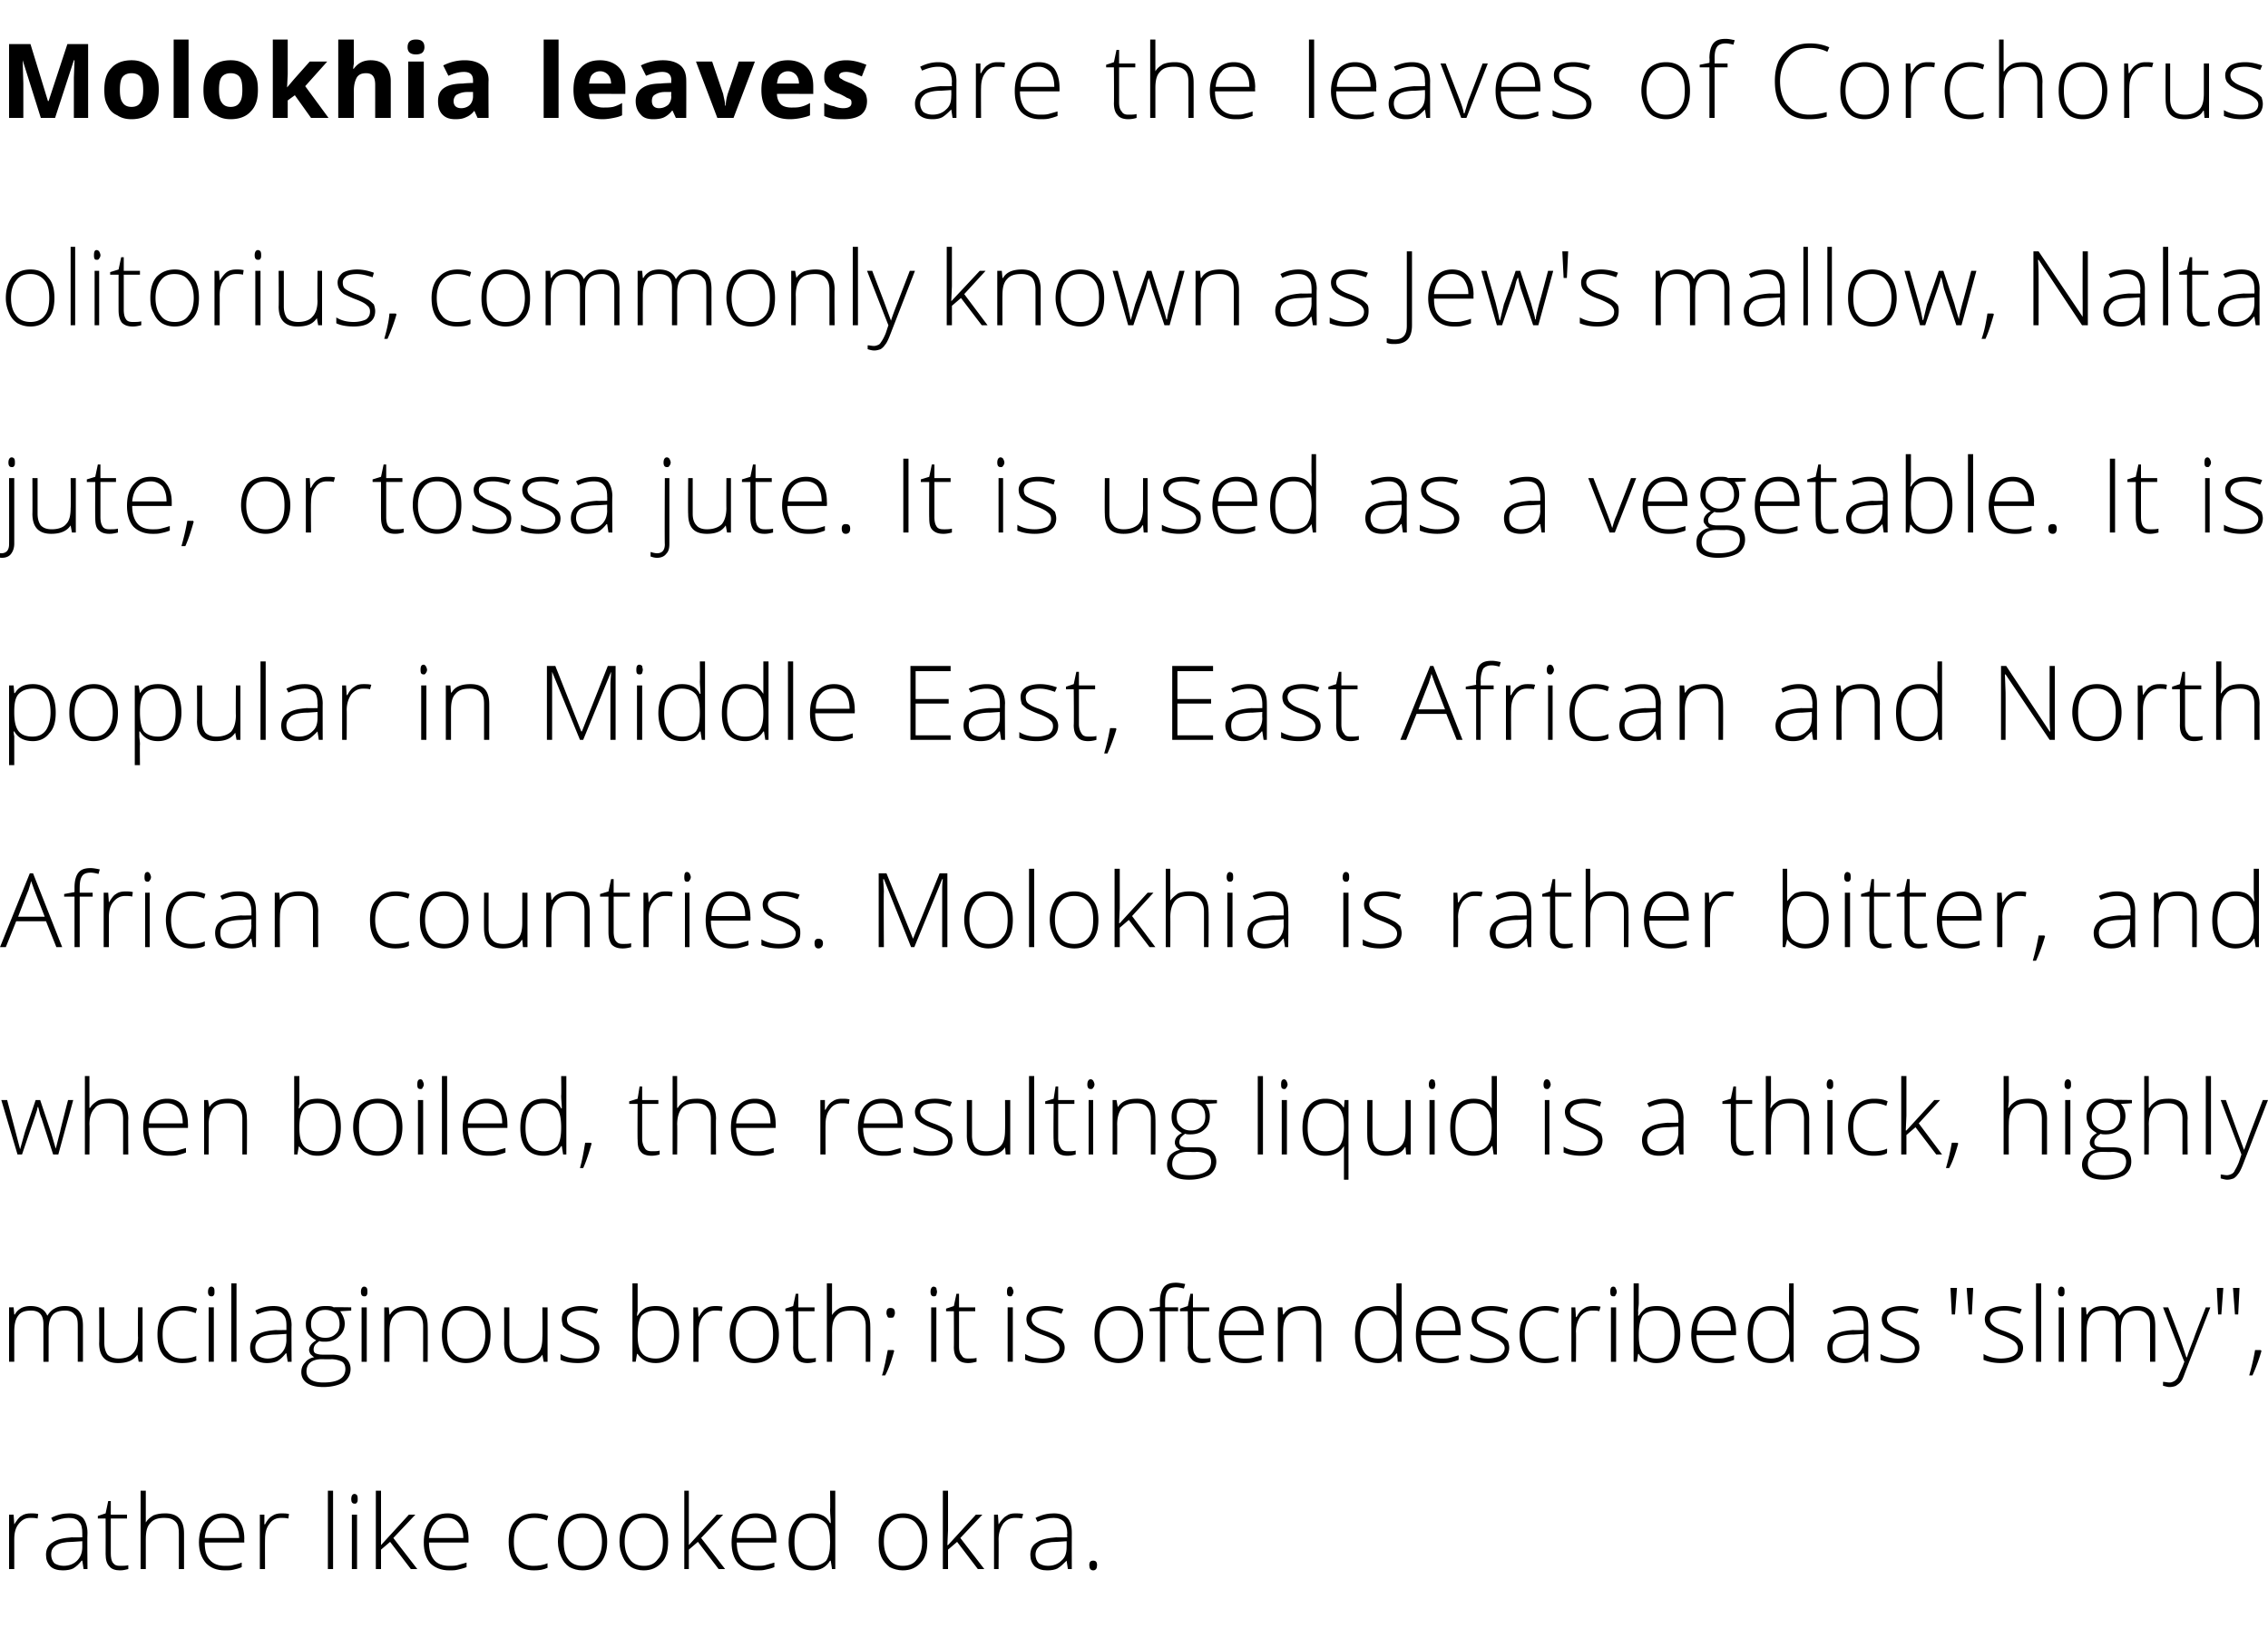 <svg xmlns="http://www.w3.org/2000/svg" width="350" height="252.8" viewBox="0 -6 350 252.8"  xmlns:v="https://vecta.io/nano"><path d="M4.8 227.6c.3 0 .7 0 1.1.1l-.1.7c-.4-.1-.7-.1-1.1-.1-.8 0-1.3.3-1.8.9s-.7 1.4-.7 2.4c0-.05 0 4.6 0 4.6h-.8v-8.4h.7l.1 1.5s.01-.02 0 0c.4-.6.7-1.1 1.1-1.3.4-.3.9-.4 1.5-.4zm8.1 8.6l-.2-1.3h-.1c-.4.5-.8.9-1.3 1.2-.4.2-1 .3-1.6.3-.8 0-1.5-.2-1.9-.6-.5-.5-.7-1.1-.7-1.8 0-.8.3-1.5 1-1.9.7-.5 1.7-.7 3-.8 0 .03 1.6 0 1.6 0v-.6c0-.8-.1-1.4-.5-1.8-.3-.4-.8-.6-1.6-.6-.7 0-1.6.2-2.4.6l-.3-.6c.9-.5 1.9-.7 2.8-.7s1.6.2 2.1.7c.4.5.7 1.3.7 2.3-.05-.01 0 5.6 0 5.6h-.6zm-3.1-.5c.9 0 1.6-.3 2.1-.8s.8-1.2.8-2.1c-.01-.04 0-.9 0-.9l-1.5.1c-1.2 0-2 .2-2.5.5-.6.4-.8.8-.8 1.5 0 .5.2 1 .5 1.3.3.2.8.4 1.4.4zm8.7 0c.5 0 .9 0 1.3-.1v.6c-.4.1-.8.2-1.3.2-.7 0-1.3-.2-1.6-.6-.4-.4-.6-1-.6-1.9.02.01 0-5.5 0-5.5h-1.2v-.4l1.2-.4.4-1.9h.4v2.1h2.5v.6h-2.5v5.4c0 .6.1 1.1.3 1.4.3.4.6.5 1.1.5zm9.1.5v-5.5c0-.8-.1-1.4-.5-1.8s-.9-.6-1.7-.6c-1 0-1.7.2-2.2.8-.5.5-.7 1.3-.7 2.5 0-.05 0 4.6 0 4.6h-.8v-12.1h.8v4.9s.01.04 0 0c.3-.5.7-.8 1.2-1.1.5-.2 1.1-.3 1.8-.3 1.9 0 2.9 1 2.9 3.1.01-.01 0 5.5 0 5.5h-.8zm7.1.2c-1.3 0-2.2-.4-2.9-1.1-.7-.8-1.1-1.9-1.1-3.2 0-1.4.4-2.5 1-3.3.7-.8 1.6-1.2 2.7-1.2 1 0 1.8.3 2.4 1s.9 1.7.9 2.9c-.02-.02 0 .6 0 .6h-6.1c0 1.2.2 2.1.8 2.7.5.6 1.3.9 2.3.9.5 0 .9 0 1.2-.1.4-.1.9-.2 1.4-.4v.7c-.4.2-.9.3-1.3.4s-.8.1-1.3.1zm-.3-8.1c-.8 0-1.4.2-1.9.8-.5.5-.8 1.3-.9 2.3h5.3c0-1-.3-1.7-.7-2.3-.4-.5-1-.8-1.8-.8zm9-.7c.4 0 .8 0 1.2.1l-.1.7c-.4-.1-.8-.1-1.1-.1-.8 0-1.4.3-1.8.9-.5.6-.7 1.4-.7 2.4-.02-.05 0 4.6 0 4.6h-.8v-8.4h.7v1.5s.1-.02.1 0c.3-.6.7-1.1 1.1-1.3.4-.3.9-.4 1.4-.4zm8 8.6h-.8v-12.1h.8v12.1zm3.7 0h-.8v-8.4h.8v8.4zm-.4-10.1c-.3 0-.5-.2-.5-.7s.2-.8.5-.8c.2 0 .3.1.4.2.1.2.1.4.1.6s0 .4-.1.5c-.1.2-.2.2-.4.2zm4.1 6.4l4.3-4.7h1l-3.4 3.6 3.7 4.8h-1l-3.2-4.2-1.4 1.2v3H58v-12.1h.8v8.4zm10.5 3.9c-1.2 0-2.2-.4-2.9-1.1-.7-.8-1-1.9-1-3.2 0-1.4.3-2.5 1-3.3.6-.8 1.5-1.2 2.7-1.2 1 0 1.8.3 2.3 1 .6.7.9 1.7.9 2.9 0-.02 0 .6 0 .6h-6.1c0 1.2.3 2.1.8 2.7s1.3.9 2.3.9c.5 0 .9 0 1.3-.1l1.4-.4v.7c-.5.2-1 .3-1.4.4s-.8.1-1.3.1zm-.2-8.1c-.9 0-1.5.2-2 .8-.5.5-.8 1.3-.9 2.3h5.3c0-1-.2-1.7-.7-2.3-.4-.5-1-.8-1.7-.8zm15.4 7.7c-.6.3-1.3.4-2.1.4-1.3 0-2.2-.4-2.9-1.1-.7-.8-1-1.9-1-3.3s.3-2.5 1-3.2c.8-.8 1.7-1.2 3-1.2.7 0 1.4.1 2.1.4l-.2.7c-.8-.3-1.4-.4-1.9-.4-1.1 0-1.9.3-2.4 1-.6.6-.8 1.5-.8 2.7s.2 2.1.8 2.7c.5.7 1.3 1 2.2 1 .8 0 1.5-.1 2.2-.4-.02-.02 0 .7 0 .7zm9.2-4c0 1.4-.4 2.5-1 3.2-.7.8-1.6 1.2-2.8 1.2-.8 0-1.4-.2-2-.5-.6-.4-1-.9-1.3-1.6s-.5-1.4-.5-2.3c0-1.4.4-2.5 1.1-3.3.6-.7 1.6-1.1 2.7-1.1 1.2 0 2.1.4 2.8 1.2.6.7 1 1.8 1 3.2zm-6.7 0c0 1.2.2 2.1.7 2.7.5.7 1.3 1 2.2 1s1.7-.3 2.2-1c.5-.6.8-1.5.8-2.7s-.3-2.1-.8-2.7c-.5-.7-1.3-1-2.2-1s-1.7.3-2.2 1c-.5.6-.7 1.5-.7 2.7zm16.1 0c0 1.4-.3 2.5-1 3.2-.7.8-1.6 1.2-2.8 1.2-.7 0-1.4-.2-1.9-.5-.6-.4-1-.9-1.3-1.6s-.5-1.4-.5-2.3c0-1.4.3-2.5 1-3.3.7-.7 1.6-1.1 2.8-1.1 1.1 0 2.1.4 2.7 1.2.7.7 1 1.8 1 3.2zm-6.7 0c0 1.2.3 2.1.8 2.7.5.7 1.2 1 2.2 1 .9 0 1.6-.3 2.1-1 .6-.6.8-1.5.8-2.7s-.3-2.1-.8-2.7c-.5-.7-1.2-1-2.2-1-.9 0-1.6.3-2.1 1-.5.6-.8 1.5-.8 2.7zm9.9.5l4.3-4.7h1l-3.4 3.6 3.7 4.8h-1l-3.2-4.2-1.4 1.2v3h-.7v-12.1h.7v8.4zm10.5 3.9c-1.2 0-2.2-.4-2.9-1.1-.7-.8-1-1.9-1-3.2 0-1.4.3-2.5 1-3.3.6-.8 1.5-1.2 2.7-1.2 1 0 1.8.3 2.3 1 .6.7.9 1.7.9 2.9.01-.02 0 .6 0 .6h-6.1c0 1.2.3 2.1.8 2.7s1.3.9 2.3.9c.5 0 .9 0 1.3-.1l1.4-.4v.7c-.5.2-.9.3-1.4.4-.4.1-.8.1-1.3.1zm-.2-8.1c-.8 0-1.5.2-2 .8-.5.5-.8 1.3-.9 2.3h5.3c0-1-.2-1.7-.6-2.3-.5-.5-1.1-.8-1.8-.8zm8.7-.7c.7 0 1.2.1 1.6.3.5.2.9.6 1.2 1.2h.1c0-.7-.1-1.3-.1-2 .04.04 0-3 0-3h.8v12.1h-.5l-.2-1.3s-.06.05-.1 0c-.6 1-1.5 1.5-2.7 1.5s-2.1-.4-2.7-1.1-1-1.8-1-3.2c0-1.5.4-2.6 1-3.3.6-.8 1.5-1.2 2.6-1.2zm0 .7c-.9 0-1.6.3-2 1-.5.6-.7 1.6-.7 2.8 0 2.4.9 3.6 2.8 3.6.9 0 1.6-.3 2.1-.8.4-.6.6-1.5.6-2.8v-.1c0-1.3-.2-2.3-.6-2.8-.5-.6-1.2-.9-2.2-.9zm17.8 3.7c0 1.4-.3 2.5-1 3.2-.7.8-1.6 1.2-2.8 1.2-.7 0-1.4-.2-2-.5-.5-.4-1-.9-1.3-1.6s-.4-1.4-.4-2.3c0-1.4.3-2.5 1-3.3.7-.7 1.6-1.1 2.8-1.1 1.1 0 2 .4 2.7 1.2.7.7 1 1.8 1 3.2zm-6.7 0c0 1.2.3 2.1.8 2.7.5.7 1.2 1 2.1 1 1 0 1.7-.3 2.2-1 .5-.6.8-1.5.8-2.7s-.3-2.1-.8-2.7c-.5-.7-1.2-1-2.2-1-.9 0-1.6.3-2.1 1-.6.6-.8 1.5-.8 2.7zm9.9.5l4.3-4.7h1l-3.4 3.6 3.7 4.8h-1l-3.2-4.2-1.4 1.2v3h-.8v-12.1h.8v6.1l-.1 2.3h.1zm10.4-4.9c.4 0 .7 0 1.2.1l-.2.7c-.4-.1-.7-.1-1.1-.1-.7 0-1.3.3-1.8.9-.4.6-.7 1.4-.7 2.4.03-.05 0 4.6 0 4.6h-.7v-8.4h.6l.1 1.5s.04-.02 0 0c.4-.6.8-1.1 1.2-1.3.4-.3.8-.4 1.4-.4zm8.1 8.6l-.2-1.3s-.04 0 0 0c-.5.5-.9.9-1.4 1.2-.4.2-.9.3-1.6.3-.8 0-1.4-.2-1.9-.6-.5-.5-.7-1.1-.7-1.8 0-.8.3-1.5 1-1.9.7-.5 1.7-.7 3-.8.03.03 1.7 0 1.7 0s-.05-.58 0-.6c0-.8-.2-1.4-.5-1.8-.4-.4-.9-.6-1.6-.6-.8 0-1.6.2-2.5.6l-.3-.6c1-.5 1.9-.7 2.8-.7s1.6.2 2.1.7.7 1.3.7 2.3c-.02-.01 0 5.6 0 5.6h-.6zm-3.1-.5c.9 0 1.6-.3 2.1-.8.6-.5.8-1.2.8-2.1.02-.04 0-.9 0-.9l-1.5.1c-1.2 0-2 .2-2.5.5-.5.4-.8.8-.8 1.5 0 .5.2 1 .5 1.3.3.2.8.4 1.4.4zm7 .7c-.4 0-.6-.3-.6-.8s.2-.7.6-.7.6.2.6.7-.2.8-.6.8z"/><path d="M12 204.2v-5.5c0-.9-.1-1.5-.5-1.8-.3-.4-.8-.6-1.4-.6-.9 0-1.6.2-2 .7s-.6 1.2-.6 2.3c.01-.03 0 4.9 0 4.9h-.8v-5.8c0-1.4-.6-2.1-1.9-2.1-.9 0-1.6.2-2 .8-.4.5-.6 1.3-.6 2.5 0-.05 0 4.6 0 4.6h-.8v-8.4h.7l.1 1.1s.07.01.1 0c.2-.4.5-.7 1-1 .4-.2.9-.3 1.4-.3 1.3 0 2.2.5 2.6 1.5.3-.5.7-.9 1.1-1.1.5-.3 1-.4 1.6-.4.9 0 1.6.2 2.1.7s.7 1.3.7 2.4c0-.01 0 5.5 0 5.5H12zm4.1-8.4v5.5c0 .8.2 1.4.5 1.8.4.4 1 .6 1.7.6 1 0 1.8-.3 2.2-.8.5-.5.8-1.3.8-2.5-.04.04 0-4.6 0-4.6h.7v8.4h-.6l-.2-1.1s-.02-.03 0 0c-.6.9-1.6 1.3-3 1.3-1.9 0-2.9-1-2.9-3.1.04 0 0-5.5 0-5.5h.8zm14.2 8.2c-.6.3-1.3.4-2.2.4-1.2 0-2.1-.4-2.8-1.1-.7-.8-1-1.9-1-3.3s.3-2.5 1-3.2c.7-.8 1.7-1.2 3-1.2.7 0 1.4.1 2.1.4l-.2.7c-.8-.3-1.4-.4-2-.4-1 0-1.8.3-2.3 1-.6.6-.8 1.5-.8 2.7s.2 2.1.8 2.7c.5.7 1.3 1 2.2 1 .8 0 1.5-.1 2.2-.4-.03-.02 0 .7 0 .7s-.03 0 0 0zm2.7.2h-.8v-8.4h.8v8.4zm-.4-10.1c-.3 0-.5-.2-.5-.7s.2-.8.5-.8c.2 0 .3.1.4.2.1.2.1.4.1.6s0 .4-.1.5c-.1.2-.2.2-.4.2zm3.9 10.1h-.8v-12.1h.8v12.1zm7.9 0l-.2-1.3h-.1c-.4.5-.8.9-1.3 1.2-.4.2-1 .3-1.6.3-.8 0-1.5-.2-1.9-.6-.5-.5-.7-1.1-.7-1.8 0-.8.3-1.5 1-1.9.7-.5 1.7-.7 3-.8.01.03 1.6 0 1.6 0v-.6c0-.8-.1-1.4-.5-1.8-.3-.4-.8-.6-1.6-.6-.7 0-1.6.2-2.4.6l-.3-.6c.9-.5 1.9-.7 2.8-.7s1.6.2 2.1.7c.4.5.7 1.3.7 2.3-.04-.01 0 5.6 0 5.6h-.6zm-3.1-.5c.9 0 1.6-.3 2.1-.8s.8-1.2.8-2.1c-.01-.04 0-.9 0-.9l-1.5.1c-1.2 0-2 .2-2.5.5-.5.4-.8.8-.8 1.5 0 .5.2 1 .5 1.3.3.2.8.4 1.4.4zm12.9-7.9v.5l-1.7.1c.4.6.7 1.2.7 1.9 0 .8-.3 1.5-.9 2-.5.5-1.2.8-2.1.8-.4 0-.7 0-.9-.1-.3.2-.5.4-.7.6-.1.2-.2.4-.2.7s.1.5.3.6.6.2 1 .2h1.5c.9 0 1.7.2 2.1.5.5.4.8 1 .8 1.7 0 .9-.4 1.6-1.1 2.1-.7.4-1.8.7-3.1.7-1.1 0-1.9-.2-2.5-.6s-.9-1-.9-1.7c0-.6.2-1.1.6-1.5.3-.4.8-.7 1.4-.8-.2-.1-.4-.3-.6-.5-.1-.2-.2-.4-.2-.6 0-.6.4-1.1 1.1-1.5-.5-.3-.9-.6-1.2-1s-.4-.9-.4-1.5c0-.9.3-1.5.8-2 .6-.6 1.3-.8 2.2-.8.6 0 1 0 1.3.2 0-.05 2.7 0 2.7 0zm-4.5 8c-1.6 0-2.4.7-2.4 1.9 0 1.1.9 1.7 2.6 1.7 2.3 0 3.4-.7 3.4-2.1 0-.5-.2-.9-.5-1.1-.4-.2-1-.4-1.7-.4-.03.04-1.4 0-1.4 0s-.02.04 0 0zm-1.7-5.4c0 .7.2 1.2.6 1.5.4.4.9.6 1.6.6s1.2-.2 1.6-.6c.4-.3.6-.9.6-1.5 0-.8-.2-1.3-.6-1.7-.4-.3-.9-.5-1.6-.5s-1.2.2-1.6.6-.6.9-.6 1.6zm8.6 5.8h-.8v-8.4h.8v8.4zm-.4-10.1c-.3 0-.5-.2-.5-.7s.2-.8.5-.8c.2 0 .3.1.4.2.1.2.1.4.1.6s0 .4-.1.5c-.1.2-.2.2-.4.2zm9.1 10.1v-5.5c0-.8-.2-1.4-.6-1.8-.3-.4-.9-.6-1.6-.6-1.1 0-1.8.2-2.3.8-.5.5-.7 1.3-.7 2.5.01-.05 0 4.6 0 4.6h-.8v-8.4h.7l.1 1.1s.1.01.1 0c.5-.9 1.5-1.3 2.9-1.3 2 0 2.9 1 2.9 3.1.03-.01 0 5.5 0 5.5h-.7zm10.4-4.2c0 1.4-.4 2.5-1 3.2-.7.8-1.6 1.2-2.8 1.2-.8 0-1.4-.2-2-.5-.5-.4-1-.9-1.3-1.6s-.4-1.4-.4-2.3c0-1.4.3-2.5 1-3.3.6-.7 1.6-1.1 2.7-1.1 1.2 0 2.1.4 2.8 1.2.7.7 1 1.8 1 3.2zm-6.7 0c0 1.2.2 2.1.8 2.7.5.7 1.2 1 2.1 1 1 0 1.7-.3 2.2-1 .5-.6.8-1.5.8-2.7s-.3-2.1-.8-2.7c-.5-.7-1.3-1-2.2-1s-1.6.3-2.2 1c-.5.6-.7 1.5-.7 2.7zm9.6-4.2v5.5c0 .8.2 1.4.5 1.8.4.4.9.6 1.7.6 1 0 1.8-.3 2.2-.8.5-.5.7-1.3.7-2.5.05.04 0-4.6 0-4.6h.8v8.4h-.6l-.2-1.1s-.03-.03 0 0c-.6.9-1.6 1.3-3 1.3-1.9 0-2.9-1-2.9-3.1.02 0 0-5.5 0-5.5h.8zm13.9 6.2c0 .8-.3 1.4-.9 1.8-.5.4-1.4.6-2.4.6-1.2 0-2.1-.2-2.7-.5v-.9c.8.5 1.7.7 2.7.7.8 0 1.5-.2 1.9-.4.4-.3.6-.7.6-1.2 0-.4-.1-.7-.5-1-.3-.3-.9-.6-1.7-.9s-1.4-.6-1.8-.8c-.3-.2-.6-.5-.8-.7-.1-.3-.2-.7-.2-1.1 0-.6.2-1.1.8-1.5.5-.3 1.3-.5 2.2-.5s1.8.2 2.6.5l-.3.7c-.8-.3-1.6-.5-2.3-.5s-1.2.1-1.6.3c-.4.3-.6.6-.6 1s.1.8.4 1c.4.3 1 .6 1.9.9.8.3 1.3.6 1.7.8.3.2.6.5.7.7a1.93 1.93 0 0 1 .3 1zm8.7-6.4c1.2 0 2.1.4 2.7 1.1.6.8.9 1.8.9 3.3 0 1.4-.3 2.5-1 3.3-.6.7-1.5 1.1-2.6 1.1-.6 0-1.2-.1-1.7-.4-.4-.2-.8-.6-1.1-1 0-.04-.1 0-.1 0l-.2 1.2h-.5v-12.1h.8v4.3c-.03.01-.1.7-.1.7s.1-.03.1 0c.3-.5.7-.9 1.2-1.2.4-.2 1-.3 1.6-.3zm2.8 4.4c0-2.5-1-3.7-2.8-3.7-1 0-1.7.3-2.2.8-.4.6-.6 1.6-.6 2.9v.1c0 1.3.2 2.2.7 2.8.4.5 1.1.8 2.1.8.9 0 1.6-.3 2.1-1 .4-.6.7-1.5.7-2.7zm6.4-4.4c.3 0 .7 0 1.1.1l-.1.7c-.4-.1-.7-.1-1.1-.1-.7 0-1.3.3-1.8.9s-.7 1.4-.7 2.4c0-.05 0 4.6 0 4.6h-.8v-8.4h.7l.1 1.5s.02-.02 0 0c.4-.6.7-1.1 1.1-1.3.4-.3.9-.4 1.5-.4zm9.8 4.4c0 1.4-.4 2.5-1 3.2-.7.8-1.6 1.2-2.8 1.2-.8 0-1.4-.2-2-.5-.6-.4-1-.9-1.3-1.6s-.5-1.4-.5-2.3c0-1.4.4-2.5 1.1-3.3.6-.7 1.5-1.1 2.7-1.1s2.1.4 2.8 1.2c.6.7 1 1.8 1 3.2zm-6.7 0c0 1.2.2 2.1.7 2.7.5.7 1.3 1 2.2 1s1.7-.3 2.2-1c.5-.6.7-1.5.7-2.7s-.2-2.1-.7-2.7c-.5-.7-1.3-1-2.2-1s-1.7.3-2.2 1c-.5.6-.7 1.5-.7 2.7zm11.1 3.7c.5 0 1 0 1.3-.1v.6c-.4.1-.8.2-1.3.2-.7 0-1.3-.2-1.6-.6-.4-.4-.6-1-.6-1.9.03.01 0-5.5 0-5.5h-1.2v-.4l1.2-.4.4-1.9h.4v2.1h2.5v.6h-2.5v5.4c0 .6.1 1.1.4 1.4.2.4.5.5 1 .5zm9 .5v-5.5c0-.8-.2-1.4-.6-1.8-.3-.4-.9-.6-1.7-.6-1 0-1.7.2-2.2.8-.5.5-.7 1.3-.7 2.5.01-.05 0 4.6 0 4.6h-.8v-12.1h.8v4.9s.03.04 0 0c.3-.5.7-.8 1.2-1.1.5-.2 1.1-.3 1.8-.3 2 0 2.9 1 2.9 3.1.03-.01 0 5.5 0 5.5h-.7zm4.3-1.8s.1.15.1.1c-.4 1.4-.8 2.7-1.4 3.8h-.5c.2-.5.3-1.1.5-1.9l.4-2c-.01-.02.9 0 .9 0zm-1.1-5.7c0-.6.2-.8.6-.8.5 0 .7.2.7.8 0 .2-.1.4-.2.6-.1.1-.3.1-.5.1s-.3 0-.4-.1c-.1-.2-.2-.4-.2-.6zm7.7 7.5h-.8v-8.4h.8v8.4zm-.4-10.1c-.3 0-.5-.2-.5-.7s.2-.8.5-.8a.76.76 0 0 1 .4.2c0 .2.1.4.1.6s-.1.4-.1.5c-.1.2-.3.2-.4.2zm5.3 9.6c.5 0 1 0 1.3-.1v.6c-.4.1-.8.2-1.3.2-.7 0-1.3-.2-1.6-.6-.4-.4-.6-1-.6-1.9.03.01 0-5.5 0-5.5H146v-.4l1.2-.4.4-1.9h.4v2.1h2.5v.6H148v5.4c0 .6.1 1.1.4 1.4.2.4.5.5 1 .5zm6.9.5h-.8v-8.4h.8v8.4zm-.4-10.1c-.4 0-.5-.2-.5-.7s.1-.8.5-.8c.1 0 .3.1.3.2.1.2.2.4.2.6s-.1.4-.2.5c0 .2-.2.2-.3.2zm8.4 7.9c0 .8-.3 1.4-.9 1.8s-1.4.6-2.5.6-2-.2-2.7-.5v-.9a5.44 5.44 0 0 0 2.7.7c.9 0 1.5-.2 1.9-.4.5-.3.7-.7.7-1.2 0-.4-.2-.7-.5-1-.4-.3-.9-.6-1.7-.9-.9-.3-1.5-.6-1.8-.8-.4-.2-.6-.5-.8-.7-.2-.3-.3-.7-.3-1.1 0-.6.3-1.1.8-1.5.6-.3 1.3-.5 2.3-.5.9 0 1.8.2 2.6.5l-.3.7c-.8-.3-1.6-.5-2.3-.5s-1.3.1-1.7.3c-.4.3-.6.6-.6 1s.2.8.5 1c.3.3.9.6 1.8.9.8.3 1.4.6 1.7.8.4.2.6.5.8.7a1.93 1.93 0 0 1 .3 1zm12.1-2c0 1.4-.3 2.5-1 3.2-.7.8-1.6 1.2-2.8 1.2-.7 0-1.4-.2-2-.5-.5-.4-1-.9-1.3-1.6s-.4-1.4-.4-2.3c0-1.4.3-2.5 1-3.3.7-.7 1.6-1.1 2.8-1.1 1.1 0 2 .4 2.7 1.2.7.7 1 1.8 1 3.2zm-6.7 0c0 1.2.2 2.1.8 2.7.5.7 1.2 1 2.1 1 1 0 1.7-.3 2.2-1 .5-.6.8-1.5.8-2.7s-.3-2.1-.8-2.7c-.5-.7-1.2-1-2.2-1-.9 0-1.6.3-2.1 1-.6.6-.8 1.5-.8 2.7zm12.1-3.6h-2v7.8h-.8v-7.8h-1.6v-.4l1.6-.3v-.7c0-1 .2-1.8.6-2.3s1-.7 1.9-.7c.4 0 .9.1 1.4.2l-.2.7c-.4-.1-.8-.2-1.2-.2-.7 0-1.1.2-1.3.5-.3.4-.4 1-.4 1.8-.01-.04 0 .8 0 .8h2v.6zm3.8 7.3c.4 0 .9 0 1.2-.1v.6a4.44 4.44 0 0 1-1.3.2c-.7 0-1.3-.2-1.6-.6-.4-.4-.6-1-.6-1.9.04.01 0-5.5 0-5.5h-1.2v-.4l1.2-.4.4-1.9h.4v2.1h2.5v.6h-2.5v5.4c0 .6.1 1.1.4 1.4.2.4.6.5 1.1.5zm6.4.7c-1.3 0-2.2-.4-2.9-1.1-.7-.8-1-1.9-1-3.2 0-1.4.3-2.5 1-3.3.6-.8 1.5-1.2 2.7-1.2 1 0 1.7.3 2.3 1s.9 1.7.9 2.9c-.01-.02 0 .6 0 .6h-6.1c0 1.2.3 2.1.8 2.7s1.3.9 2.3.9c.5 0 .9 0 1.3-.1l1.4-.4v.7c-.5.2-1 .3-1.4.4s-.8.1-1.3.1zm-.2-8.1c-.9 0-1.5.2-2 .8-.5.5-.8 1.3-.9 2.3h5.3c0-1-.2-1.7-.7-2.3-.4-.5-1-.8-1.7-.8zm11.3 7.9v-5.5c0-.8-.1-1.4-.5-1.8s-.9-.6-1.7-.6c-1 0-1.7.2-2.2.8-.5.5-.7 1.3-.7 2.5a705.29 705.29 0 0 0 0 4.6h-.8v-8.4h.7l.1 1.1s.07.01.1 0c.5-.9 1.5-1.3 2.9-1.3 1.9 0 2.9 1 2.9 3.1 0-.01 0 5.5 0 5.5h-.8zm9.6-8.6c.6 0 1.1.1 1.6.3.4.2.8.6 1.2 1.2v-2c-.01.04 0-3 0-3h.8v12.1h-.6l-.1-1.3s-.1.05-.1 0c-.7 1-1.6 1.5-2.8 1.5s-2.1-.4-2.7-1.1-.9-1.8-.9-3.2c0-1.5.3-2.6.9-3.3.6-.8 1.5-1.2 2.7-1.2zm0 .7c-.9 0-1.6.3-2.1 1-.5.6-.7 1.6-.7 2.8 0 2.4.9 3.6 2.8 3.6 1 0 1.7-.3 2.1-.8.5-.6.7-1.5.7-2.8v-.1c0-1.3-.2-2.3-.7-2.8-.4-.6-1.1-.9-2.1-.9zm9.7 8.1c-1.2 0-2.2-.4-2.9-1.1-.7-.8-1-1.9-1-3.2 0-1.4.3-2.5 1-3.3s1.6-1.2 2.7-1.2c1 0 1.8.3 2.4 1 .5.7.8 1.7.8 2.9.03-.02 0 .6 0 .6h-6.1c0 1.2.3 2.1.8 2.7.6.6 1.3.9 2.3.9.5 0 .9 0 1.3-.1l1.4-.4v.7c-.5.2-.9.3-1.3.4s-.9.1-1.4.1zm-.2-8.1c-.8 0-1.5.2-2 .8-.5.5-.8 1.3-.8 2.3h5.2c0-1-.2-1.7-.6-2.3-.5-.5-1.1-.8-1.8-.8zm10.7 5.7c0 .8-.3 1.4-.8 1.8-.6.4-1.4.6-2.5.6s-2-.2-2.7-.5v-.9c.8.5 1.7.7 2.7.7.8 0 1.5-.2 1.9-.4.4-.3.7-.7.7-1.2 0-.4-.2-.7-.6-1-.3-.3-.9-.6-1.7-.9s-1.4-.6-1.8-.8c-.3-.2-.6-.5-.7-.7-.2-.3-.3-.7-.3-1.1 0-.6.3-1.1.8-1.5.5-.3 1.3-.5 2.2-.5 1 0 1.8.2 2.6.5l-.2.7c-.9-.3-1.6-.5-2.4-.5-.7 0-1.2.1-1.6.3-.4.3-.6.6-.6 1s.1.8.5 1c.3.3.9.6 1.8.9.8.3 1.3.6 1.7.8.3.2.6.5.8.7.1.3.2.7.2 1zm7.6 2c-.5.3-1.2.4-2.1.4-1.2 0-2.2-.4-2.9-1.1-.7-.8-1-1.9-1-3.3s.4-2.5 1.1-3.2c.7-.8 1.7-1.2 2.9-1.2.7 0 1.4.1 2.1.4l-.2.7a4.98 4.98 0 0 0-1.9-.4c-1.1 0-1.8.3-2.4 1-.5.6-.8 1.5-.8 2.7s.3 2.1.8 2.7c.6.7 1.3 1 2.3 1 .7 0 1.5-.1 2.1-.4.01-.02 0 .7 0 .7zm5.3-8.4c.4 0 .8 0 1.2.1l-.2.7c-.3-.1-.7-.1-1.1-.1-.7 0-1.3.3-1.8.9-.4.6-.7 1.4-.7 2.4.05-.05 0 4.6 0 4.6h-.7v-8.4h.6l.1 1.5s.06-.02.1 0c.3-.6.7-1.1 1.1-1.3.4-.3.9-.4 1.4-.4zm3.6 8.6h-.8v-8.4h.8v8.4zm-.4-10.1c-.4 0-.5-.2-.5-.7s.1-.8.5-.8c.1 0 .3.1.3.2.1.2.2.4.2.6s-.1.4-.2.5c0 .2-.2.2-.3.2zm6.7 1.5c1.2 0 2.1.4 2.7 1.1.6.8.9 1.8.9 3.3 0 1.4-.4 2.5-1 3.3-.6.7-1.5 1.1-2.7 1.1-.6 0-1.1-.1-1.6-.4a2.17 2.17 0 0 1-1.1-1c-.04-.04-.1 0-.1 0l-.2 1.2h-.5v-12.1h.8v3c0 .5-.1.9-.1 1.3.03.01 0 .7 0 .7s.06-.03.1 0c.3-.5.7-.9 1.1-1.2.5-.2 1-.3 1.7-.3zm2.7 4.4c0-2.5-.9-3.7-2.7-3.7-1 0-1.8.3-2.2.8-.4.6-.6 1.6-.6 2.9v.1c0 1.3.2 2.2.6 2.8.5.5 1.2.8 2.1.8 1 0 1.7-.3 2.1-1 .5-.6.7-1.5.7-2.7zm6.5 4.4c-1.2 0-2.2-.4-2.9-1.1-.7-.8-1-1.9-1-3.2 0-1.4.3-2.5 1-3.3s1.6-1.2 2.7-1.2c1 0 1.8.3 2.4 1 .5.7.8 1.7.8 2.9.03-.02 0 .6 0 .6h-6.1c0 1.2.3 2.1.8 2.7.6.6 1.3.9 2.3.9.5 0 .9 0 1.3-.1l1.4-.4v.7c-.5.2-.9.3-1.3.4s-.9.1-1.4.1zm-.2-8.1c-.8 0-1.5.2-2 .8-.5.5-.8 1.3-.8 2.3h5.2c0-1-.2-1.7-.6-2.3-.5-.5-1.1-.8-1.8-.8zm8.6-.7c.6 0 1.1.1 1.6.3.4.2.8.6 1.2 1.2v-2c-.04.04 0-3 0-3h.7v12.1h-.5l-.2-1.3s-.04.05 0 0c-.7 1-1.6 1.5-2.8 1.5s-2.1-.4-2.7-1.1-.9-1.8-.9-3.2c0-1.5.3-2.6.9-3.3.6-.8 1.5-1.2 2.7-1.2zm0 .7c-1 0-1.7.3-2.1 1-.5.6-.7 1.6-.7 2.8 0 2.4.9 3.6 2.8 3.6.9 0 1.6-.3 2.1-.8.4-.6.7-1.5.7-2.8v-.1c0-1.3-.3-2.3-.7-2.8-.4-.6-1.2-.9-2.1-.9zm14.5 7.9l-.2-1.3h-.1c-.4.5-.9.9-1.3 1.2-.5.2-1 .3-1.6.3-.8 0-1.5-.2-2-.6-.4-.5-.6-1.1-.6-1.8 0-.8.3-1.5 1-1.9.7-.5 1.7-.7 3-.8-.02.03 1.6 0 1.6 0v-.6c0-.8-.2-1.4-.5-1.8s-.8-.6-1.6-.6-1.6.2-2.4.6l-.3-.6c.9-.5 1.8-.7 2.8-.7.9 0 1.6.2 2 .7.5.5.7 1.3.7 2.3.04-.01 0 5.6 0 5.6h-.5zm-3.2-.5c.9 0 1.7-.3 2.2-.8s.8-1.2.8-2.1c-.03-.04 0-.9 0-.9l-1.5.1c-1.2 0-2.1.2-2.6.5-.5.4-.7.8-.7 1.5 0 .5.1 1 .5 1.3.3.2.7.4 1.3.4zm11.6-1.7c0 .8-.3 1.4-.8 1.8-.6.4-1.4.6-2.5.6s-2-.2-2.7-.5v-.9a5.44 5.44 0 0 0 2.7.7c.8 0 1.5-.2 1.9-.4.5-.3.7-.7.7-1.2 0-.4-.2-.7-.6-1-.3-.3-.9-.6-1.7-.9s-1.4-.6-1.7-.8c-.4-.2-.7-.5-.8-.7-.2-.3-.3-.7-.3-1.1 0-.6.3-1.1.8-1.5.5-.3 1.3-.5 2.3-.5.9 0 1.7.2 2.6.5l-.3.7c-.9-.3-1.6-.5-2.3-.5s-1.3.1-1.7.3c-.4.3-.6.6-.6 1s.2.8.5 1c.3.3.9.6 1.8.9.8.3 1.3.6 1.7.8.3.2.6.5.8.7.1.3.2.7.2 1zm5.8-9.2l-.3 4.1h-.5l-.2-4.1h1zm2.5 0l-.2 4.1h-.5l-.3-4.1h1zm7.7 9.2c0 .8-.3 1.4-.9 1.8s-1.4.6-2.5.6-2-.2-2.7-.5v-.9a5.44 5.44 0 0 0 2.7.7c.9 0 1.5-.2 1.9-.4.5-.3.7-.7.7-1.2 0-.4-.2-.7-.5-1-.4-.3-.9-.6-1.7-.9-.9-.3-1.5-.6-1.8-.8-.4-.2-.6-.5-.8-.7-.2-.3-.3-.7-.3-1.1 0-.6.3-1.1.8-1.5.6-.3 1.3-.5 2.3-.5.9 0 1.8.2 2.6.5l-.3.7c-.8-.3-1.6-.5-2.3-.5s-1.3.1-1.7.3c-.4.3-.6.6-.6 1s.2.8.5 1c.3.3.9.6 1.8.9.8.3 1.4.6 1.7.8.4.2.6.5.8.7a1.93 1.93 0 0 1 .3 1zm2.8 2.2h-.8v-12.1h.8v12.1zm3.5 0h-.8v-8.4h.8v8.4zm-.4-10.1c-.3 0-.5-.2-.5-.7s.2-.8.5-.8c.2 0 .3.1.4.2.1.2.1.4.1.6s0 .4-.1.5c-.1.2-.2.2-.4.2zm13.7 10.1v-5.5c0-.9-.1-1.5-.5-1.8-.3-.4-.8-.6-1.4-.6-.9 0-1.6.2-2 .7s-.6 1.2-.6 2.3c.01-.03 0 4.9 0 4.9h-.8v-5.8c0-1.4-.6-2.1-2-2.1-.8 0-1.5.2-1.9.8-.4.5-.6 1.3-.6 2.5a705.29 705.29 0 0 0 0 4.6h-.8v-8.4h.7l.1 1.1s.07.01.1 0c.2-.4.5-.7 1-1 .4-.2.9-.3 1.4-.3 1.3 0 2.2.5 2.6 1.5.3-.5.7-.9 1.1-1.1.5-.3 1-.4 1.6-.4.9 0 1.6.2 2.1.7s.7 1.3.7 2.4c0-.01 0 5.5 0 5.5h-.8zm2-8.4h.8l1.8 4.7 1 3h.1c.2-.7.6-1.7 1.1-3-.04-.03 1.8-4.7 1.8-4.7h.7l-3.8 9.8c-.3.8-.5 1.4-.7 1.6-.2.3-.5.5-.8.7-.2.1-.6.2-1 .2-.3 0-.6-.1-1-.2v-.6c.3 0 .7.1 1 .1s.5-.1.7-.2.4-.3.6-.6c.1-.3.3-.7.5-1.2.3-.6.4-1 .5-1.2-.04.04-3.3-8.4-3.3-8.4zm9.3-3l-.3 4.1h-.5l-.2-4.1h1zm2.5 0l-.2 4.1h-.5l-.3-4.1h1zm3.3 9.6s.06.15.1.1c-.4 1.4-.9 2.7-1.4 3.8h-.5c.4-1.4.7-2.7.9-3.9-.05-.02.9 0 .9 0z"/><path d="M8.2 172.2l-1.8-5.6c-.2-.4-.3-1-.5-1.7-.01-.03-.1 0-.1 0l-.1.5-.4 1.2-1.9 5.6h-.7l-2.5-8.4h.9l1.3 4.9.7 2.7.7-2.5c-.03.03 1.7-5.1 1.7-5.1h.7l1.7 5.1.7 2.4c.1-.3.3-1.2.7-2.7-.05.03 1.2-4.8 1.2-4.8h.8L9 172.2h-.8zm10.8 0v-5.5c0-.8-.2-1.4-.5-1.8-.4-.4-1-.6-1.7-.6-1 0-1.8.2-2.2.8-.5.5-.8 1.3-.8 2.5.05-.05 0 4.6 0 4.6h-.7v-12.1h.7v4.9s.06.04.1 0c.3-.5.7-.8 1.2-1.1.4-.2 1.1-.3 1.8-.3 1.9 0 2.9 1 2.9 3.1-.04-.01 0 5.5 0 5.5H19zm7 .2c-1.2 0-2.2-.4-2.9-1.1-.7-.8-1-1.9-1-3.2 0-1.4.3-2.5 1-3.3s1.6-1.2 2.7-1.2c1 0 1.8.3 2.4 1 .5.7.8 1.7.8 2.9.03-.02 0 .6 0 .6h-6.1c0 1.2.3 2.1.8 2.7.6.6 1.3.9 2.3.9.5 0 .9 0 1.3-.1l1.4-.4v.7c-.5.2-.9.3-1.3.4s-.9.1-1.4.1zm-.2-8.1c-.8 0-1.5.2-2 .8-.5.5-.8 1.3-.8 2.3h5.2c0-1-.2-1.7-.6-2.3-.5-.5-1.1-.8-1.8-.8zm11.6 7.9v-5.5c0-.8-.2-1.4-.6-1.8-.3-.4-.9-.6-1.6-.6-1.1 0-1.8.2-2.3.8-.4.5-.7 1.3-.7 2.5.02-.05 0 4.6 0 4.6h-.7v-8.4h.6l.2 1.1c.6-.9 1.5-1.3 2.9-1.3 2 0 2.9 1 2.9 3.1.04-.01 0 5.5 0 5.5h-.7zm11.6-8.6c1.2 0 2.1.4 2.7 1.1.6.8.9 1.8.9 3.3 0 1.4-.3 2.5-.9 3.3a3.69 3.69 0 0 1-2.7 1.1c-.6 0-1.2-.1-1.6-.4-.5-.2-.9-.6-1.2-1 0-.04-.1 0-.1 0l-.2 1.2h-.5v-12.1h.8v4.3c-.03.01-.1.7-.1.7s.1-.03.1 0c.3-.5.7-.9 1.2-1.2.4-.2 1-.3 1.6-.3zm2.8 4.4c0-2.5-.9-3.7-2.8-3.7-1 0-1.7.3-2.1.8-.5.6-.7 1.6-.7 2.9v.1c0 1.3.2 2.2.7 2.8.4.5 1.1.8 2.1.8.9 0 1.6-.3 2.1-1 .4-.6.7-1.5.7-2.7zm10.3 0c0 1.4-.4 2.5-1.1 3.2-.6.8-1.6 1.2-2.7 1.2-.8 0-1.4-.2-2-.5-.6-.4-1-.9-1.3-1.6s-.5-1.4-.5-2.3c0-1.4.4-2.5 1-3.3.7-.7 1.6-1.1 2.8-1.1s2.1.4 2.8 1.2c.6.7 1 1.8 1 3.2zm-6.7 0c0 1.2.2 2.1.7 2.7.5.7 1.3 1 2.2 1s1.7-.3 2.2-1c.5-.6.7-1.5.7-2.7s-.2-2.1-.7-2.7c-.6-.7-1.3-1-2.2-1-1 0-1.7.3-2.2 1-.5.6-.7 1.5-.7 2.7zm9.9 4.2h-.8v-8.4h.8v8.4zm-.4-10.1c-.4 0-.5-.2-.5-.7s.1-.8.5-.8c.1 0 .3.1.3.2.1.2.2.4.2.6s-.1.4-.2.5c0 .2-.2.2-.3.2zm4.1 10.1h-.8v-12.1h.8v12.1zm6.3.2c-1.2 0-2.2-.4-2.9-1.1-.7-.8-1-1.9-1-3.2 0-1.4.3-2.5 1-3.3s1.6-1.2 2.7-1.2c1 0 1.8.3 2.4 1 .5.7.8 1.7.8 2.9.02-.02 0 .6 0 .6h-6.1c0 1.2.3 2.1.8 2.7.6.6 1.3.9 2.3.9.5 0 .9 0 1.3-.1l1.4-.4v.7c-.5.2-.9.3-1.3.4-.5.1-.9.1-1.4.1zm-.2-8.1c-.8 0-1.5.2-2 .8-.5.5-.8 1.3-.9 2.3h5.3c0-1-.2-1.7-.6-2.3-.5-.5-1.1-.8-1.8-.8zm8.8-.7c.6 0 1.1.1 1.5.3.5.2.9.6 1.2 1.2h.1c0-.7-.1-1.3-.1-2 .05.04 0-3 0-3h.8v12.1h-.5l-.2-1.3s-.05.05-.1 0c-.6 1-1.5 1.5-2.7 1.5s-2.1-.4-2.7-1.1-.9-1.8-.9-3.2c0-1.5.3-2.6.9-3.3.6-.8 1.5-1.2 2.7-1.2zm0 .7c-1 0-1.7.3-2.1 1-.5.6-.7 1.6-.7 2.8 0 2.4.9 3.6 2.8 3.6.9 0 1.6-.3 2.1-.8.4-.6.6-1.5.6-2.8v-.1c0-1.3-.2-2.3-.6-2.8-.5-.6-1.2-.9-2.1-.9zm7.3 6.1s.12.15.1.1c-.4 1.4-.8 2.7-1.3 3.8h-.5c.4-1.4.6-2.7.8-3.9.02-.02.9 0 .9 0zm9.4 1.3c.5 0 .9 0 1.2-.1v.6a4.3 4.3 0 0 1-1.2.2c-.8 0-1.4-.2-1.7-.6-.4-.4-.5-1-.5-1.9-.04.01 0-5.5 0-5.5h-1.3v-.4l1.3-.4.3-1.9h.4v2.1h2.5v.6h-2.5v5.4c0 .6.2 1.1.4 1.4.2.4.6.5 1.1.5zm9.1.5v-5.5c0-.8-.2-1.4-.6-1.8-.3-.4-.9-.6-1.6-.6-1 0-1.8.2-2.3.8-.4.5-.7 1.3-.7 2.5.04-.05 0 4.6 0 4.6h-.7v-12.1h.7v4.9s.05.04.1 0c.3-.5.7-.8 1.2-1.1.4-.2 1-.3 1.8-.3 1.9 0 2.9 1 2.9 3.1-.05-.01 0 5.5 0 5.5h-.8zm7 .2c-1.2 0-2.2-.4-2.9-1.1-.7-.8-1-1.9-1-3.2 0-1.4.3-2.5 1-3.3s1.6-1.2 2.7-1.2c1 0 1.8.3 2.4 1 .5.7.8 1.7.8 2.9.02-.02 0 .6 0 .6h-6.1c0 1.2.3 2.1.8 2.7.6.6 1.3.9 2.3.9.5 0 .9 0 1.3-.1l1.4-.4v.7c-.5.2-.9.3-1.3.4-.5.1-.9.1-1.4.1zm-.2-8.1c-.8 0-1.5.2-2 .8-.5.5-.8 1.3-.9 2.3h5.3c0-1-.2-1.7-.6-2.3-.5-.5-1.1-.8-1.8-.8zm13.4-.7c.4 0 .8 0 1.2.1l-.1.7c-.4-.1-.8-.1-1.1-.1-.8 0-1.4.3-1.8.9-.5.6-.7 1.4-.7 2.4-.02-.05 0 4.6 0 4.6h-.8v-8.4h.7v1.5s.1-.02.1 0c.3-.6.7-1.1 1.1-1.3.4-.3.9-.4 1.4-.4zm6.4 8.8c-1.2 0-2.2-.4-2.8-1.1-.7-.8-1.1-1.9-1.1-3.2 0-1.4.4-2.5 1-3.3.7-.8 1.6-1.2 2.7-1.2 1 0 1.8.3 2.4 1s.8 1.7.8 2.9c.05-.02 0 .6 0 .6h-6.1c0 1.2.3 2.1.8 2.7.6.6 1.3.9 2.3.9.5 0 .9 0 1.3-.1l1.4-.4v.7c-.5.2-.9.3-1.3.4s-.9.1-1.4.1zm-.2-8.1c-.8 0-1.5.2-2 .8-.5.5-.7 1.3-.8 2.3h5.2c0-1-.2-1.7-.6-2.3-.4-.5-1-.8-1.8-.8zM147 170c0 .8-.3 1.4-.8 1.8-.6.4-1.4.6-2.5.6s-2-.2-2.7-.5v-.9a5.44 5.44 0 0 0 2.7.7c.8 0 1.5-.2 1.9-.4.5-.3.7-.7.7-1.2 0-.4-.2-.7-.5-1-.4-.3-1-.6-1.8-.9s-1.4-.6-1.7-.8c-.4-.2-.6-.5-.8-.7-.2-.3-.3-.7-.3-1.1 0-.6.3-1.1.8-1.5.6-.3 1.3-.5 2.3-.5.9 0 1.7.2 2.6.5l-.3.7c-.9-.3-1.6-.5-2.3-.5s-1.3.1-1.7.3c-.4.3-.6.6-.6 1s.2.8.5 1c.3.3.9.6 1.8.9.8.3 1.3.6 1.7.8.3.2.6.5.8.7.1.3.2.7.2 1zm3-6.2v5.5c0 .8.2 1.4.5 1.8.4.4.9.6 1.7.6 1 0 1.7-.3 2.2-.8s.7-1.3.7-2.5c.03.04 0-4.6 0-4.6h.8v8.4h-.7l-.1-1.1s-.05-.03 0 0c-.6.9-1.6 1.3-3 1.3-1.9 0-2.9-1-2.9-3.1.01 0 0-5.5 0-5.5h.8zm9.6 8.4h-.8v-12.1h.8v12.1zm5.2-.5c.5 0 .9 0 1.2-.1v.6a4.44 4.44 0 0 1-1.3.2c-.7 0-1.3-.2-1.6-.6-.4-.4-.5-1-.5-1.9-.05.01 0-5.5 0-5.5h-1.3v-.4l1.3-.4.3-1.9h.4v2.1h2.5v.6h-2.5v5.4c0 .6.2 1.1.4 1.4.2.4.6.5 1.1.5zm3.9.5h-.7v-8.4h.7v8.4zm-.4-10.1c-.3 0-.5-.2-.5-.7s.2-.8.5-.8c.2 0 .3.1.4.2.1.2.2.4.2.6s-.1.4-.2.5c-.1.2-.2.2-.4.2zm9.3 10.1v-5.5c0-.8-.2-1.4-.6-1.8-.3-.4-.9-.6-1.6-.6-1 0-1.8.2-2.3.8-.4.5-.7 1.3-.7 2.5.03-.05 0 4.6 0 4.6h-.7v-8.4h.6l.2 1.1c.6-.9 1.5-1.3 3-1.3 1.9 0 2.8 1 2.8 3.1.04-.01 0 5.5 0 5.5h-.7zm10.2-8.4v.5l-1.8.1c.5.6.7 1.2.7 1.9 0 .8-.2 1.5-.8 2-.5.5-1.2.8-2.2.8-.3 0-.6 0-.8-.1-.3.2-.5.4-.7.6-.1.2-.2.4-.2.7s.1.5.3.6.5.2 1 .2h1.5c.9 0 1.6.2 2.1.5.5.4.8 1 .8 1.7 0 .9-.4 1.6-1.1 2.1-.8.4-1.8.7-3.1.7-1.1 0-1.9-.2-2.5-.6s-.9-1-.9-1.7c0-.6.2-1.1.5-1.5.4-.4.9-.7 1.5-.8-.2-.1-.4-.3-.6-.5-.1-.2-.2-.4-.2-.6 0-.6.3-1.1 1.1-1.5-.5-.3-.9-.6-1.2-1s-.4-.9-.4-1.5c0-.9.3-1.5.8-2 .5-.6 1.3-.8 2.2-.8.5 0 1 0 1.3.2-.02-.05 2.7 0 2.7 0zm-4.5 8c-1.6 0-2.4.7-2.4 1.9 0 1.1.9 1.7 2.6 1.7 2.3 0 3.4-.7 3.4-2.1 0-.5-.2-.9-.6-1.1-.3-.2-.9-.4-1.7-.4.05.04-1.3 0-1.3 0s-.04.04 0 0zm-1.7-5.4c0 .7.2 1.2.6 1.5.4.4.9.6 1.6.6s1.2-.2 1.6-.6c.4-.3.6-.9.6-1.5 0-.8-.2-1.3-.6-1.7-.4-.3-1-.5-1.6-.5-.7 0-1.3.2-1.6.6-.4.4-.6.9-.6 1.6zm13.3 5.8h-.8v-12.1h.8v12.1zm3.7 0h-.8v-8.4h.8v8.4zm-.4-10.1c-.4 0-.5-.2-.5-.7s.1-.8.5-.8c.1 0 .2.1.3.2.1.2.2.4.2.6s-.1.4-.2.5c-.1.2-.2.2-.3.2zm9.2 8.8c-.6 1-1.6 1.5-2.9 1.5-1.1 0-2-.4-2.6-1.1-.6-.8-.9-1.8-.9-3.2s.3-2.6.9-3.3c.6-.8 1.5-1.2 2.6-1.2 1.3 0 2.2.4 2.8 1.3 0 .05.1 0 .1 0l.1-1.1h.6v12.3h-.7v-5.2c.03.01 0 0 0 0s-.02.01 0 0zm-2.9.8c1 0 1.8-.3 2.2-.8.5-.6.7-1.6.7-2.9v-.1c0-1.3-.2-2.2-.7-2.8-.4-.5-1.1-.8-2.1-.8-.9 0-1.6.3-2.1 1-.5.6-.7 1.6-.7 2.8s.2 2.1.7 2.7 1.1.9 2 .9zm7.3-7.9v5.5c0 .8.1 1.4.5 1.8.3.4.9.6 1.7.6 1 0 1.7-.3 2.2-.8s.7-1.3.7-2.5c.01.04 0-4.6 0-4.6h.8v8.4h-.7l-.1-1.1s-.07-.03-.1 0c-.5.9-1.5 1.3-2.9 1.3-1.9 0-2.9-1-2.9-3.1-.02 0 0-5.5 0-5.5h.8zm9.6 8.4h-.8v-8.4h.8v8.4zm-.4-10.1c-.3 0-.5-.2-.5-.7s.2-.8.5-.8a.76.76 0 0 1 .4.2c0 .2.1.4.1.6s-.1.4-.1.5c-.1.2-.3.2-.4.2zm6.4 1.5c.6 0 1.1.1 1.6.3.4.2.8.6 1.2 1.2v-2c0 .04 0-3 0-3h.8v12.1h-.5l-.2-1.3s-.1.05-.1 0c-.6 1-1.6 1.5-2.8 1.5s-2-.4-2.7-1.1c-.6-.7-.9-1.8-.9-3.2 0-1.5.3-2.6.9-3.3.6-.8 1.5-1.2 2.7-1.2zm0 .7c-.9 0-1.6.3-2.1 1-.5.6-.7 1.6-.7 2.8 0 2.4.9 3.6 2.8 3.6 1 0 1.7-.3 2.1-.8.5-.6.7-1.5.7-2.8v-.1c0-1.3-.2-2.3-.7-2.8-.4-.6-1.1-.9-2.1-.9zm11.7 7.9h-.7v-8.4h.7v8.4zm-.4-10.1c-.3 0-.5-.2-.5-.7s.2-.8.5-.8c.2 0 .3.1.4.2.1.2.2.4.2.6s-.1.4-.2.5c-.1.2-.2.2-.4.2zm8.6 7.9c0 .8-.3 1.4-.8 1.8-.6.4-1.4.6-2.5.6s-2-.2-2.7-.5v-.9c.8.5 1.7.7 2.7.7.8 0 1.5-.2 1.9-.4.4-.3.7-.7.7-1.2 0-.4-.2-.7-.6-1-.3-.3-.9-.6-1.7-.9s-1.4-.6-1.8-.8c-.3-.2-.6-.5-.7-.7-.2-.3-.3-.7-.3-1.1 0-.6.3-1.1.8-1.5.5-.3 1.3-.5 2.2-.5 1 0 1.8.2 2.6.5l-.2.7c-.9-.3-1.6-.5-2.4-.5-.7 0-1.2.1-1.6.3-.4.3-.6.6-.6 1s.1.8.5 1c.3.3.9.6 1.8.9.8.3 1.3.6 1.7.8.3.2.6.5.8.7.1.3.2.7.2 1zm11.9 2.2l-.2-1.3h-.1c-.4.5-.8.9-1.3 1.2-.4.2-1 .3-1.6.3-.8 0-1.4-.2-1.9-.6-.5-.5-.7-1.1-.7-1.8 0-.8.3-1.5 1-1.9.7-.5 1.7-.7 3-.8.02.03 1.6 0 1.6 0s.04-.58 0-.6c0-.8-.1-1.4-.5-1.8-.3-.4-.8-.6-1.5-.6-.8 0-1.6.2-2.5.6l-.3-.6c1-.5 1.9-.7 2.8-.7s1.6.2 2.1.7c.4.5.7 1.3.7 2.3-.02-.01 0 5.6 0 5.6h-.6zm-3.1-.5c.9 0 1.6-.3 2.1-.8s.8-1.2.8-2.1c.01-.04 0-.9 0-.9l-1.5.1c-1.2 0-2 .2-2.5.5-.5.4-.8.8-.8 1.5 0 .5.2 1 .5 1.3.3.2.8.4 1.4.4zm13.2 0c.5 0 .9 0 1.3-.1v.6c-.4.1-.8.2-1.3.2-.8 0-1.3-.2-1.7-.6-.3-.4-.5-1-.5-1.9 0 .01 0-5.5 0-5.5h-1.3v-.4l1.3-.4.4-1.9h.4v2.1h2.5v.6h-2.5v5.4c0 .6.1 1.1.3 1.4.3.4.6.5 1.1.5zm9.1.5v-5.5c0-.8-.2-1.4-.5-1.8-.4-.4-.9-.6-1.7-.6-1 0-1.7.2-2.2.8-.5.5-.7 1.3-.7 2.5-.02-.05 0 4.6 0 4.6h-.8v-12.1h.8v3.9l-.1 1s.1.04.1 0c.3-.5.7-.8 1.2-1.1.5-.2 1.1-.3 1.8-.3 1.9 0 2.9 1 2.9 3.1-.01-.01 0 5.5 0 5.5h-.8zm4.4 0h-.8v-8.4h.8v8.4zm-.4-10.1c-.3 0-.5-.2-.5-.7s.2-.8.5-.8c.2 0 .3.1.4.2.1.2.1.4.1.6s0 .4-.1.5c-.1.2-.2.2-.4.2zm8.8 9.9c-.5.3-1.2.4-2.1.4-1.2 0-2.2-.4-2.8-1.1-.7-.8-1.1-1.9-1.1-3.3s.4-2.5 1.1-3.2c.7-.8 1.7-1.2 2.9-1.2.8 0 1.5.1 2.1.4l-.2.7c-.7-.3-1.3-.4-1.9-.4-1 0-1.8.3-2.4 1-.5.6-.8 1.5-.8 2.7s.3 2.1.8 2.7c.6.7 1.3 1 2.3 1 .8 0 1.5-.1 2.1-.4.04-.02 0 .7 0 .7h0zm3-3.5l4.3-4.7h.9l-3.3 3.6 3.6 4.8h-.9l-3.2-4.2-1.4 1.2v3h-.8v-12.1h.8v6.1l-.1 2.3h.1zm7.9 1.9s.1.15.1.1c-.4 1.4-.8 2.7-1.4 3.8h-.5c.4-1.4.7-2.7.9-3.9-.01-.02.9 0 .9 0zm13 1.8v-5.5c0-.8-.2-1.4-.5-1.8-.4-.4-.9-.6-1.7-.6-1 0-1.7.2-2.2.8-.5.5-.7 1.3-.7 2.5-.03-.05 0 4.6 0 4.6h-.8v-12.1h.8v3.9l-.1 1s.1.04.1 0c.3-.5.7-.8 1.2-1.1.5-.2 1.1-.3 1.8-.3 1.9 0 2.9 1 2.9 3.1-.01-.01 0 5.5 0 5.5h-.8zm4.4 0h-.8v-8.4h.8v8.4zm-.4-10.1c-.3 0-.5-.2-.5-.7s.2-.8.5-.8c.2 0 .3.1.4.2.1.2.1.4.1.6s0 .4-.1.5c-.1.2-.2.2-.4.2zm9.9 1.7v.5l-1.7.1c.5.6.7 1.2.7 1.9 0 .8-.3 1.5-.8 2-.6.5-1.3.8-2.2.8-.4 0-.7 0-.8-.1-.3.2-.6.4-.7.6-.2.2-.3.4-.3.7s.1.5.3.6.6.2 1.1.2h1.4c1 0 1.7.2 2.2.5.5.4.7 1 .7 1.7 0 .9-.4 1.6-1.1 2.1-.7.4-1.8.7-3.1.7-1.1 0-1.9-.2-2.5-.6s-.9-1-.9-1.7c0-.6.2-1.1.6-1.5s.8-.7 1.5-.8c-.3-.1-.5-.3-.7-.5-.1-.2-.2-.4-.2-.6 0-.6.4-1.1 1.1-1.5-.5-.3-.9-.6-1.2-1-.2-.4-.4-.9-.4-1.5 0-.9.3-1.5.8-2 .6-.6 1.3-.8 2.2-.8.6 0 1 0 1.3.2.02-.05 2.7 0 2.7 0zm-4.5 8c-1.6 0-2.3.7-2.3 1.9 0 1.1.8 1.7 2.6 1.7 2.2 0 3.3-.7 3.3-2.1 0-.5-.2-.9-.5-1.1a3.53 3.53 0 0 0-1.7-.4c-.01.04-1.4 0-1.4 0s0 .04 0 0zm-1.7-5.4c0 .7.2 1.2.6 1.5.4.4.9.6 1.6.6s1.3-.2 1.6-.6c.4-.3.6-.9.6-1.5 0-.8-.2-1.3-.6-1.7-.4-.3-.9-.5-1.6-.5s-1.2.2-1.6.6-.6.9-.6 1.6zm14 5.8v-5.5c0-.8-.2-1.4-.6-1.8-.3-.4-.9-.6-1.6-.6-1 0-1.8.2-2.3.8-.4.5-.7 1.3-.7 2.5.04-.05 0 4.6 0 4.6h-.7v-12.1h.7v4.9s.05.04.1 0c.3-.5.7-.8 1.2-1.1.4-.2 1-.3 1.8-.3 1.9 0 2.9 1 2.9 3.1-.05-.01 0 5.5 0 5.5h-.8zm4.4 0h-.8v-12.1h.8v12.1zm1.5-8.4h.8l1.7 4.7 1.1 3c.3-.7.6-1.7 1.1-3l1.8-4.7h.8l-3.8 9.8c-.3.8-.6 1.4-.8 1.6-.2.3-.4.5-.7.7-.3.1-.6.2-1 .2-.3 0-.6-.1-1-.2v-.6c.3 0 .6.1 1 .1.2 0 .5-.1.7-.2s.4-.3.5-.6c.2-.3.4-.7.6-1.2l.4-1.2c.01.04-3.2-8.4-3.2-8.4z"/><path d="M7.1 136.2H2.5l-1.6 4H0l4.6-11.4h.5l4.5 11.4h-.9l-1.6-4zm-4.3-.7h4.1l-1.6-4.1-.5-1.4c-.1.5-.3 1-.4 1.4-.03-.01-1.6 4.1-1.6 4.1zm11.5-3.1h-2v7.8h-.8v-7.8H9.9v-.4l1.6-.3v-.7c0-1 .2-1.8.6-2.3s1-.7 1.9-.7c.4 0 .9.1 1.4.2l-.2.7c-.4-.1-.8-.2-1.2-.2-.7 0-1.1.2-1.3.5-.3.4-.4 1-.4 1.8-.01-.04 0 .8 0 .8h2v.6zm5.1-.8c.3 0 .7 0 1.1.1l-.1.7c-.4-.1-.7-.1-1.1-.1-.7 0-1.3.3-1.8.9s-.7 1.4-.7 2.4c.01-.05 0 4.6 0 4.6H16v-8.4h.7l.1 1.5s.03-.02 0 0c.4-.6.7-1.1 1.1-1.3.4-.3.9-.4 1.5-.4zm3.7 8.6h-.7v-8.4h.7v8.4zm-.3-10.1c-.4 0-.5-.2-.5-.7s.1-.8.5-.8c.1 0 .2.1.3.2.1.2.2.4.2.6s-.1.4-.2.5c-.1.2-.2.2-.3.2zm8.8 9.9c-.5.3-1.2.4-2.1.4-1.2 0-2.2-.4-2.9-1.1-.6-.8-1-1.9-1-3.3s.4-2.5 1.1-3.2c.7-.8 1.7-1.2 2.9-1.2.7 0 1.4.1 2.1.4l-.2.7a4.98 4.98 0 0 0-1.9-.4c-1.1 0-1.8.3-2.4 1-.5.6-.8 1.5-.8 2.7s.3 2.1.8 2.7c.6.7 1.3 1 2.3 1 .7 0 1.5-.1 2.1-.4.02-.02 0 .7 0 .7zm7.4.2l-.2-1.3h-.1c-.4.5-.9.9-1.3 1.2-.5.2-1 .3-1.6.3-.8 0-1.5-.2-2-.6-.4-.5-.6-1.1-.6-1.8 0-.8.3-1.5 1-1.9.7-.5 1.7-.7 3-.8-.02.03 1.6 0 1.6 0v-.6c0-.8-.2-1.4-.5-1.8s-.8-.6-1.6-.6-1.6.2-2.4.6l-.3-.6c.9-.5 1.8-.7 2.8-.7.9 0 1.6.2 2 .7.5.5.7 1.3.7 2.3.04-.01 0 5.6 0 5.6H39zm-3.2-.5c.9 0 1.7-.3 2.2-.8s.8-1.2.8-2.1c-.03-.04 0-.9 0-.9l-1.5.1c-1.2 0-2.1.2-2.6.5-.5.4-.7.8-.7 1.5 0 .5.1 1 .5 1.3.3.2.7.4 1.3.4zm12.5.5v-5.5c0-.8-.2-1.4-.5-1.8-.4-.4-.9-.6-1.7-.6-1 0-1.8.2-2.2.8-.5.5-.7 1.3-.7 2.5-.03-.05 0 4.6 0 4.6h-.8v-8.4h.7l.1 1.1s.05.01 0 0c.6-.9 1.6-1.3 3-1.3 1.9 0 2.9 1 2.9 3.1-.02-.01 0 5.5 0 5.5h-.8zm14.8-.2c-.5.3-1.3.4-2.1.4-1.2 0-2.2-.4-2.9-1.1-.7-.8-1-1.9-1-3.3s.3-2.5 1.1-3.2c.7-.8 1.6-1.2 2.9-1.2.7 0 1.4.1 2.1.4l-.2.7c-.8-.3-1.4-.4-1.9-.4-1.1 0-1.9.3-2.4 1-.5.6-.8 1.5-.8 2.7s.3 2.1.8 2.7c.5.7 1.3 1 2.3 1 .7 0 1.4-.1 2.1-.4 0-.02 0 .7 0 .7zm9.2-4c0 1.4-.3 2.5-1 3.2-.7.8-1.6 1.2-2.8 1.2-.7 0-1.4-.2-1.9-.5-.6-.4-1.1-.9-1.4-1.6s-.4-1.4-.4-2.3c0-1.4.3-2.5 1-3.3.7-.7 1.6-1.1 2.8-1.1 1.1 0 2.1.4 2.7 1.2.7.7 1 1.8 1 3.2zm-6.7 0c0 1.2.3 2.1.8 2.7.5.7 1.2 1 2.2 1 .9 0 1.6-.3 2.1-1 .5-.6.8-1.5.8-2.7s-.3-2.1-.8-2.7c-.5-.7-1.2-1-2.2-1-.9 0-1.6.3-2.1 1-.5.6-.8 1.5-.8 2.7zm9.8-4.2v5.5c0 .8.2 1.4.6 1.8.3.4.9.6 1.7.6 1 0 1.7-.3 2.2-.8s.7-1.3.7-2.5c0 .04 0-4.6 0-4.6h.8v8.4h-.7l-.1-1.1s-.08-.03-.1 0c-.5.9-1.5 1.3-2.9 1.3-2 0-2.9-1-2.9-3.1-.02 0 0-5.5 0-5.5h.7zm14.8 8.4v-5.5c0-.8-.1-1.4-.5-1.8s-.9-.6-1.7-.6c-1 0-1.7.2-2.2.8-.5.5-.7 1.3-.7 2.5a705.29 705.29 0 0 0 0 4.6h-.8v-8.4h.7l.1 1.1s.07.01.1 0c.5-.9 1.5-1.3 2.9-1.3 1.9 0 2.9 1 2.9 3.1 0-.01 0 5.5 0 5.5h-.8zm5.9-.5c.5 0 .9 0 1.3-.1v.6c-.4.1-.8.2-1.3.2-.8 0-1.3-.2-1.7-.6-.3-.4-.5-1-.5-1.9-.01.01 0-5.5 0-5.5h-1.3v-.4l1.3-.4.4-1.9h.4v2.1h2.5v.6h-2.5v5.4c0 .6.1 1.1.3 1.4.3.4.6.5 1.1.5zm6.6-8.1c.3 0 .7 0 1.1.1l-.1.7c-.4-.1-.7-.1-1.1-.1-.7 0-1.3.3-1.8.9s-.7 1.4-.7 2.4c0-.05 0 4.6 0 4.6h-.8v-8.4h.7l.1 1.5s.02-.02 0 0c.4-.6.7-1.1 1.1-1.3.4-.3.9-.4 1.5-.4zm3.7 8.6h-.7v-8.4h.7v8.4zm-.4-10.1c-.3 0-.4-.2-.4-.7s.1-.8.4-.8c.2 0 .3.1.4.2.1.2.2.4.2.6s-.1.4-.2.5c-.1.2-.2.2-.4.2zm6.8 10.3c-1.2 0-2.2-.4-2.9-1.1-.7-.8-1-1.9-1-3.2 0-1.4.3-2.5 1-3.3s1.6-1.2 2.7-1.2c1 0 1.8.3 2.4 1 .5.7.8 1.7.8 2.9.03-.02 0 .6 0 .6h-6.1c0 1.2.3 2.1.8 2.7.6.6 1.3.9 2.3.9.5 0 .9 0 1.3-.1l1.4-.4v.7c-.5.2-.9.3-1.3.4s-.9.1-1.4.1zm-.2-8.1c-.8 0-1.5.2-2 .8-.5.5-.8 1.3-.8 2.3h5.2c0-1-.2-1.7-.6-2.3-.5-.5-1-.8-1.8-.8zm10.9 5.7c0 .8-.2 1.4-.8 1.8s-1.4.6-2.5.6-2-.2-2.7-.5v-.9a5.44 5.44 0 0 0 2.7.7c.9 0 1.5-.2 1.9-.4.5-.3.7-.7.7-1.2 0-.4-.2-.7-.5-1-.4-.3-1-.6-1.7-.9-.9-.3-1.5-.6-1.8-.8-.4-.2-.6-.5-.8-.7-.2-.3-.3-.7-.3-1.1 0-.6.3-1.1.8-1.5.6-.3 1.3-.5 2.3-.5.9 0 1.8.2 2.6.5l-.3.7c-.8-.3-1.6-.5-2.3-.5s-1.3.1-1.7.3c-.4.3-.6.6-.6 1s.2.8.5 1c.3.3.9.6 1.8.9.8.3 1.4.6 1.7.8s.6.5.8.7c.2.3.2.7.2 1zm2.8 2.4c-.4 0-.6-.3-.6-.8s.2-.7.6-.7.7.2.7.7-.3.8-.7.8zm14.3-.2l-4.2-10.5h-.1c0 .6.1 1.3.1 2-.05-.02 0 8.5 0 8.5h-.8v-11.4h1.2l4.1 10.1 4.1-10.1h1.2v11.4h-.8v-8.6c0-.6 0-1.2.1-1.9-.04.01-.1 0-.1 0l-4.3 10.5h-.5zm15.7-4.2c0 1.4-.3 2.5-1 3.2-.6.8-1.6 1.2-2.8 1.2-.7 0-1.4-.2-1.9-.5-.6-.4-1-.9-1.3-1.6s-.5-1.4-.5-2.3c0-1.4.4-2.5 1-3.3.7-.7 1.6-1.1 2.8-1.1s2.1.4 2.7 1.2c.7.7 1 1.8 1 3.2zm-6.7 0c0 1.2.3 2.1.8 2.7.5.7 1.2 1 2.2 1 .9 0 1.6-.3 2.1-1 .6-.6.8-1.5.8-2.7s-.2-2.1-.8-2.7c-.5-.7-1.2-1-2.1-1-1 0-1.7.3-2.2 1-.5.6-.8 1.5-.8 2.7zm10 4.2h-.8v-12.1h.8v12.1zm9.9-4.2c0 1.4-.3 2.5-1 3.2-.6.8-1.6 1.2-2.7 1.2-.8 0-1.5-.2-2-.5-.6-.4-1-.9-1.3-1.6s-.5-1.4-.5-2.3c0-1.4.4-2.5 1-3.3.7-.7 1.6-1.1 2.8-1.1s2.1.4 2.7 1.2c.7.7 1 1.8 1 3.2zm-6.7 0c0 1.2.3 2.1.8 2.7.5.7 1.2 1 2.2 1 .9 0 1.6-.3 2.2-1 .5-.6.7-1.5.7-2.7s-.2-2.1-.7-2.7c-.6-.7-1.3-1-2.2-1-1 0-1.7.3-2.2 1-.5.6-.8 1.5-.8 2.7zm10 .5l4.3-4.7h.9l-3.3 3.6 3.6 4.8h-.9l-3.2-4.2-1.4 1.2v3h-.8v-12.1h.8v6.1l-.1 2.3h.1zm13 3.7v-5.5c0-.8-.2-1.4-.6-1.8-.3-.4-.9-.6-1.6-.6-1.1 0-1.8.2-2.3.8-.4.5-.7 1.3-.7 2.5.02-.05 0 4.6 0 4.6h-.7v-12.1h.7v4.9s.04.04 0 0c.4-.5.8-.8 1.2-1.1.5-.2 1.1-.3 1.8-.3 2 0 2.9 1 2.9 3.1.04-.01 0 5.5 0 5.5h-.7zm4.4 0h-.8v-8.4h.8v8.4zm-.4-10.1c-.3 0-.5-.2-.5-.7s.2-.8.5-.8a.76.76 0 0 1 .4.2c.1.2.1.4.1.6s0 .4-.1.5c-.1.2-.3.2-.4.2zm8.5 10.1l-.2-1.3h-.1c-.4.5-.8.9-1.3 1.2-.4.2-1 .3-1.6.3-.8 0-1.5-.2-1.9-.6-.5-.5-.7-1.1-.7-1.8 0-.8.3-1.5 1-1.9.7-.5 1.7-.7 3-.8 0 .03 1.6 0 1.6 0v-.6c0-.8-.1-1.4-.5-1.8-.3-.4-.8-.6-1.6-.6-.7 0-1.6.2-2.4.6l-.3-.6c.9-.5 1.9-.7 2.8-.7s1.6.2 2.1.7c.4.5.6 1.3.6 2.3.05-.01 0 5.6 0 5.6h-.5zm-3.1-.5c.9 0 1.6-.3 2.1-.8s.8-1.2.8-2.1c-.02-.04 0-.9 0-.9l-1.5.1c-1.2 0-2 .2-2.6.5-.5.4-.7.8-.7 1.5 0 .5.1 1 .5 1.3.3.2.8.4 1.4.4zm12.9.5h-.8v-8.4h.8v8.4zm-.4-10.1c-.3 0-.5-.2-.5-.7s.2-.8.5-.8c.2 0 .3.1.4.2.1.2.1.4.1.6s0 .4-.1.5c-.1.2-.2.2-.4.2zm8.6 7.9c0 .8-.3 1.4-.8 1.8-.6.4-1.4.6-2.5.6s-2-.2-2.7-.5v-.9a5.44 5.44 0 0 0 2.7.7c.8 0 1.5-.2 1.9-.4.5-.3.7-.7.7-1.2 0-.4-.2-.7-.5-1-.4-.3-1-.6-1.8-.9s-1.4-.6-1.7-.8c-.4-.2-.6-.5-.8-.7-.2-.3-.3-.7-.3-1.1 0-.6.3-1.1.8-1.5.6-.3 1.3-.5 2.3-.5.9 0 1.7.2 2.6.5l-.3.7c-.9-.3-1.6-.5-2.3-.5s-1.3.1-1.7.3c-.4.3-.6.6-.6 1s.2.8.5 1c.3.3.9.6 1.8.9.8.3 1.3.6 1.7.8.3.2.6.5.8.7.1.3.2.7.2 1zm11.3-6.4c.4 0 .8 0 1.2.1l-.2.7c-.3-.1-.7-.1-1.1-.1-.7 0-1.3.3-1.8.9-.4.6-.7 1.4-.7 2.4.04-.05 0 4.6 0 4.6h-.7v-8.4h.6l.1 1.5s.06-.02.1 0c.3-.6.7-1.1 1.1-1.3.4-.3.9-.4 1.4-.4zm8.2 8.6l-.2-1.3h-.1c-.4.5-.9.9-1.3 1.2-.5.2-1 .3-1.6.3-.8 0-1.5-.2-2-.6-.4-.5-.7-1.1-.7-1.8 0-.8.4-1.5 1.1-1.9.7-.5 1.7-.7 3-.8-.02.03 1.6 0 1.6 0v-.6c0-.8-.2-1.4-.5-1.8s-.9-.6-1.6-.6c-.8 0-1.6.2-2.4.6l-.3-.6a5.44 5.44 0 0 1 2.7-.7c1 0 1.7.2 2.1.7.5.5.7 1.3.7 2.3.03-.01 0 5.6 0 5.6h-.5zm-3.2-.5c.9 0 1.7-.3 2.2-.8s.8-1.2.8-2.1c-.03-.04 0-.9 0-.9l-1.5.1c-1.2 0-2.1.2-2.6.5-.5.4-.7.8-.7 1.5 0 .5.1 1 .5 1.3.3.2.7.4 1.3.4zm8.8 0c.5 0 .9 0 1.3-.1v.6c-.4.1-.8.2-1.3.2-.7 0-1.3-.2-1.6-.6-.4-.4-.6-1-.6-1.9.02.01 0-5.5 0-5.5H238v-.4l1.2-.4.4-1.9h.4v2.1h2.5v.6H240v5.4c0 .6.1 1.1.4 1.4.2.4.5.5 1 .5zm9.2.5v-5.5c0-.8-.2-1.4-.6-1.8-.3-.4-.9-.6-1.6-.6-1 0-1.8.2-2.3.8-.4.5-.7 1.3-.7 2.5.03-.05 0 4.6 0 4.6h-.7v-12.1h.7v4.9s.05.04 0 0c.4-.5.8-.8 1.2-1.1.5-.2 1.1-.3 1.9-.3 1.9 0 2.8 1 2.8 3.1.04-.01 0 5.5 0 5.5h-.7zm7 .2c-1.2 0-2.2-.4-2.9-1.1-.6-.8-1-1.9-1-3.2 0-1.4.3-2.5 1-3.3s1.6-1.2 2.7-1.2c1 0 1.8.3 2.4 1s.8 1.7.8 2.9c.04-.02 0 .6 0 .6h-6.1c0 1.2.3 2.1.8 2.7.6.6 1.3.9 2.3.9.5 0 .9 0 1.3-.1l1.4-.4v.7c-.5.2-.9.3-1.3.4s-.9.1-1.4.1zm-.2-8.1c-.8 0-1.5.2-2 .8-.5.5-.7 1.3-.8 2.3h5.2c0-1-.2-1.7-.6-2.3-.4-.5-1-.8-1.8-.8zm9-.7c.4 0 .8 0 1.2.1l-.2.7c-.3-.1-.7-.1-1.1-.1-.7 0-1.3.3-1.7.9-.5.6-.7 1.4-.7 2.4-.03-.05 0 4.6 0 4.6h-.8v-8.4h.6l.1 1.5s.08-.02.1 0c.3-.6.7-1.1 1.1-1.3.4-.3.9-.4 1.4-.4zm12.3 0c1.1 0 2 .4 2.6 1.1.6.8.9 1.8.9 3.3 0 1.4-.3 2.5-.9 3.3-.6.7-1.5 1.1-2.7 1.1-.6 0-1.1-.1-1.6-.4-.5-.2-.9-.6-1.2-1 .04-.04 0 0 0 0l-.3 1.2h-.4v-12.1h.7v4.3c.01.01 0 .7 0 .7s.04-.03 0 0c.4-.5.8-.9 1.2-1.2.5-.2 1-.3 1.7-.3zm2.7 4.4c0-2.5-.9-3.7-2.8-3.7-1 0-1.7.3-2.1.8-.4.6-.7 1.6-.7 2.9v.1c0 1.3.3 2.2.7 2.8.5.5 1.2.8 2.1.8s1.6-.3 2.1-1c.5-.6.7-1.5.7-2.7zm4.1 4.2h-.8v-8.4h.8v8.4zm-.4-10.1c-.3 0-.5-.2-.5-.7s.2-.8.5-.8a.76.76 0 0 1 .4.2c.1.2.1.4.1.6s0 .4-.1.5c-.1.2-.3.2-.4.2zm5.6 9.6c.5 0 .9 0 1.2-.1v.6a4.44 4.44 0 0 1-1.3.2c-.7 0-1.3-.2-1.6-.6-.4-.4-.5-1-.5-1.9-.05.01 0-5.5 0-5.5h-1.3v-.4l1.3-.4.3-1.9h.4v2.1h2.5v.6h-2.5v5.4c0 .6.2 1.1.4 1.4.2.4.6.5 1.1.5zm5.4 0c.5 0 1 0 1.3-.1v.6c-.4.1-.8.2-1.3.2-.7 0-1.3-.2-1.6-.6-.4-.4-.6-1-.6-1.9.02.01 0-5.5 0-5.5h-1.2v-.4l1.2-.4.4-1.9h.4v2.1h2.5v.6h-2.5v5.4c0 .6.1 1.1.4 1.4.2.4.5.5 1 .5zm6.7.7c-1.2 0-2.2-.4-2.9-1.1-.7-.8-1-1.9-1-3.2 0-1.4.3-2.5 1-3.3.6-.8 1.5-1.2 2.7-1.2 1 0 1.8.3 2.3 1 .6.7.9 1.7.9 2.9 0-.02 0 .6 0 .6h-6.1c0 1.2.3 2.1.8 2.7s1.3.9 2.3.9c.5 0 .9 0 1.3-.1l1.4-.4v.7c-.5.2-1 .3-1.4.4s-.8.1-1.3.1zm-.2-8.1c-.9 0-1.5.2-2 .8-.5.5-.8 1.3-.9 2.3h5.3c0-1-.2-1.7-.7-2.3-.4-.5-1-.8-1.7-.8zm9-.7c.4 0 .7 0 1.1.1l-.1.7c-.4-.1-.7-.1-1.1-.1-.7 0-1.3.3-1.8.9-.4.6-.7 1.4-.7 2.4.02-.05 0 4.6 0 4.6h-.8v-8.4h.7l.1 1.5s.04-.02 0 0c.4-.6.8-1.1 1.2-1.3.4-.3.8-.4 1.4-.4zm3.9 6.8s.06.15.1.1c-.4 1.4-.9 2.7-1.4 3.8h-.5c.4-1.4.7-2.7.9-3.9-.05-.02.9 0 .9 0zm13.4 1.8l-.2-1.3s-.03 0 0 0c-.5.5-.9.9-1.4 1.2-.4.2-.9.3-1.5.3-.9 0-1.5-.2-2-.6-.5-.5-.7-1.1-.7-1.8 0-.8.4-1.5 1-1.9.7-.5 1.7-.7 3-.8.04.03 1.7 0 1.7 0s-.04-.58 0-.6c0-.8-.2-1.4-.5-1.8-.4-.4-.9-.6-1.6-.6-.8 0-1.6.2-2.5.6l-.3-.6c1-.5 1.9-.7 2.8-.7s1.6.2 2.1.7.7 1.3.7 2.3c-.01-.01 0 5.6 0 5.6h-.6zm-3.1-.5c.9 0 1.6-.3 2.1-.8.6-.5.8-1.2.8-2.1.03-.04 0-.9 0-.9l-1.5.1c-1.1 0-2 .2-2.5.5-.5.4-.8.8-.8 1.5 0 .5.2 1 .5 1.3.3.2.8.4 1.4.4zm12.5.5v-5.5c0-.8-.2-1.4-.6-1.8-.3-.4-.9-.6-1.6-.6-1.1 0-1.8.2-2.3.8-.4.5-.7 1.3-.7 2.5.03-.05 0 4.6 0 4.6h-.7v-8.4h.6l.2 1.1c.6-.9 1.5-1.3 2.9-1.3 2 0 2.9 1 2.9 3.1.04-.01 0 5.5 0 5.5h-.7zm6.7-8.6c.6 0 1.2.1 1.6.3a2.76 2.76 0 0 1 1.2 1.2h.1c-.1-.7-.1-1.3-.1-2 0 .04 0-3 0-3h.8v12.1h-.5l-.2-1.3s-.1.05-.1 0c-.6 1-1.6 1.5-2.8 1.5a3.69 3.69 0 0 1-2.7-1.1c-.6-.7-.9-1.8-.9-3.2 0-1.5.3-2.6.9-3.3.6-.8 1.5-1.2 2.7-1.2zm0 .7c-.9 0-1.6.3-2.1 1-.4.6-.7 1.6-.7 2.8 0 2.4 1 3.6 2.8 3.6 1 0 1.7-.3 2.1-.8.5-.6.7-1.5.7-2.8v-.1c0-1.3-.2-2.3-.7-2.8-.4-.6-1.1-.9-2.1-.9z"/><path d="M5.1 108.4c-1.4 0-2.3-.5-2.9-1.5 0 .03-.1 0-.1 0s.06.7.1.7v1.3c0-.05 0 3.2 0 3.2h-.8V99.8h.7l.1 1.2s.07-.04.1 0c.6-1 1.5-1.4 2.8-1.4 1.1 0 2 .4 2.6 1.1.6.8.9 1.9.9 3.3s-.3 2.5-1 3.2c-.6.8-1.5 1.2-2.5 1.2zm-.1-.7c.9 0 1.6-.3 2.1-1 .4-.6.7-1.5.7-2.7 0-2.5-.9-3.7-2.7-3.7-1 0-1.7.3-2.2.8s-.7 1.4-.7 2.7v.2c0 1.3.2 2.3.7 2.9.4.5 1.1.8 2.1.8zm13.2-3.7c0 1.4-.3 2.5-1 3.2-.7.8-1.6 1.2-2.8 1.2-.7 0-1.4-.2-2-.5-.5-.4-1-.9-1.3-1.6s-.4-1.4-.4-2.3c0-1.4.3-2.5 1-3.3.7-.7 1.6-1.1 2.8-1.1 1.1 0 2 .4 2.7 1.2.7.7 1 1.8 1 3.2zm-6.7 0c0 1.2.3 2.1.8 2.7.5.7 1.2 1 2.1 1 1 0 1.7-.3 2.2-1 .5-.6.8-1.5.8-2.7s-.3-2.1-.8-2.7c-.5-.7-1.2-1-2.2-1-.9 0-1.6.3-2.1 1-.5.6-.8 1.5-.8 2.7zm12.9 4.4c-1.3 0-2.2-.5-2.8-1.5-.04.03-.1 0-.1 0v.7c0 .4.1.8.1 1.3-.04-.05 0 3.2 0 3.2h-.8V99.8h.6l.2 1.2s.03-.04 0 0c.6-1 1.5-1.4 2.8-1.4 1.2 0 2.1.4 2.7 1.1.6.8.9 1.9.9 3.3s-.4 2.5-1 3.2c-.6.8-1.5 1.2-2.6 1.2zm0-.7c.9 0 1.5-.3 2-1 .5-.6.7-1.5.7-2.7 0-2.5-.9-3.7-2.7-3.7-1 0-1.7.3-2.1.8-.5.5-.7 1.4-.7 2.7v.2c0 1.3.2 2.3.6 2.9.5.5 1.2.8 2.2.8zm6.8-7.9v5.5c0 .8.2 1.4.5 1.8.4.4 1 .6 1.7.6 1 0 1.8-.3 2.3-.8.4-.5.7-1.3.7-2.5-.03.04 0-4.6 0-4.6h.7v8.4h-.6l-.2-1.1s-.01-.03 0 0c-.6.9-1.5 1.3-3 1.3-1.9 0-2.9-1-2.9-3.1.04 0 0-5.5 0-5.5h.8zm9.8 8.4h-.8V96.1h.8v12.1zm8.2 0l-.2-1.3s-.05 0 0 0c-.5.5-.9.9-1.4 1.2-.4.2-.9.3-1.6.3-.8 0-1.4-.2-1.9-.6-.5-.5-.7-1.1-.7-1.8 0-.8.3-1.5 1-1.9.7-.5 1.7-.7 3-.8.03.03 1.6 0 1.6 0s.05-.58 0-.6c0-.8-.1-1.4-.4-1.8-.4-.4-.9-.6-1.6-.6-.8 0-1.6.2-2.5.6l-.3-.6c1-.5 1.9-.7 2.8-.7s1.6.2 2.1.7c.4.5.7 1.3.7 2.3-.02-.01 0 5.6 0 5.6h-.6zm-3.1-.5c.9 0 1.6-.3 2.1-.8.6-.5.8-1.2.8-2.1.01-.04 0-.9 0-.9l-1.5.1c-1.2 0-2 .2-2.5.5-.5.4-.8.8-.8 1.5 0 .5.2 1 .5 1.3.3.2.8.4 1.4.4zm10-8.1c.4 0 .8 0 1.2.1l-.2.7c-.3-.1-.7-.1-1.1-.1-.7 0-1.3.3-1.8.9-.4.6-.7 1.4-.7 2.4.03-.05 0 4.6 0 4.6h-.7v-8.4h.6l.1 1.5s.05-.02.1 0c.3-.6.7-1.1 1.1-1.3.4-.3.8-.4 1.4-.4zm9.7 8.6H65v-8.4h.8v8.4zm-.4-10.1c-.4 0-.5-.2-.5-.7s.1-.8.5-.8c.1 0 .2.1.3.2.1.2.2.4.2.6s-.1.4-.2.5c-.1.2-.2.2-.3.2zm9.3 10.1v-5.5c0-.8-.1-1.4-.5-1.8s-.9-.6-1.7-.6c-1 0-1.7.2-2.2.8-.5.5-.7 1.3-.7 2.5 0-.05 0 4.6 0 4.6h-.8v-8.4h.7l.1 1.1s.08.01.1 0c.5-.9 1.5-1.3 2.9-1.3 2 0 2.9 1 2.9 3.1.01-.01 0 5.5 0 5.5h-.8zm14.8 0l-4.3-10.5s-.05 0 0 0v2c.01-.02 0 8.5 0 8.5h-.8V96.8h1.3l4 10.1h.1l4-10.1H95v11.4h-.8v-8.6c0-.6.1-1.2.1-1.9.02.01 0 0 0 0L90 108.2h-.5zm9.6 0h-.8v-8.4h.8v8.4zm-.4-10.1c-.4 0-.5-.2-.5-.7s.1-.8.5-.8a.76.76 0 0 1 .4.2c0 .2.1.4.1.6s-.1.4-.1.5c-.1.2-.3.2-.4.2zm6.5 1.5c.7 0 1.2.1 1.6.3.5.2.9.6 1.2 1.2h.1c0-.7-.1-1.3-.1-2 .04.04 0-3 0-3h.8v12.1h-.5l-.2-1.3s-.06.05-.1 0c-.6 1-1.5 1.5-2.7 1.5s-2.1-.4-2.7-1.1-1-1.8-1-3.2c0-1.5.4-2.6 1-3.3.6-.8 1.5-1.2 2.6-1.2zm0 .7c-.9 0-1.6.3-2 1-.5.6-.7 1.6-.7 2.8 0 2.4.9 3.6 2.8 3.6.9 0 1.6-.3 2.1-.8.4-.6.6-1.5.6-2.8v-.1c0-1.3-.2-2.3-.6-2.8-.5-.6-1.2-.9-2.2-.9zm9.8-.7c.6 0 1.1.1 1.6.3.4.2.8.6 1.2 1.2v-2c0 .04 0-3 0-3h.8v12.1h-.5l-.2-1.3s-.1.05-.1 0c-.6 1-1.6 1.5-2.8 1.5s-2.1-.4-2.7-1.1-.9-1.8-.9-3.2c0-1.5.3-2.6.9-3.3.6-.8 1.5-1.2 2.7-1.2zm0 .7c-.9 0-1.6.3-2.1 1-.5.6-.7 1.6-.7 2.8 0 2.4.9 3.6 2.8 3.6 1 0 1.7-.3 2.1-.8.5-.6.7-1.5.7-2.8v-.1c0-1.3-.2-2.3-.7-2.8-.4-.6-1.1-.9-2.1-.9zm7.4 7.9h-.8V96.1h.8v12.1zm6.5.2c-1.2 0-2.2-.4-2.9-1.1-.7-.8-1-1.9-1-3.2 0-1.4.3-2.5 1-3.3s1.6-1.2 2.7-1.2c1 0 1.8.3 2.4 1 .5.7.8 1.7.8 2.9.03-.02 0 .6 0 .6h-6.1c0 1.2.3 2.1.8 2.7.6.6 1.3.9 2.3.9.5 0 .9 0 1.3-.1l1.4-.4v.7c-.5.2-.9.3-1.3.4s-.9.1-1.4.1zm-.2-8.1c-.8 0-1.5.2-2 .8-.5.5-.8 1.3-.8 2.3h5.2c0-1-.2-1.7-.6-2.3-.5-.5-1-.8-1.8-.8zm18 7.9h-6.2V96.8h6.2v.8h-5.4v4.3h5.1v.7h-5.1v4.9h5.4v.7zm7.8 0l-.2-1.3h-.1c-.4.5-.8.9-1.3 1.2-.4.2-1 .3-1.6.3-.8 0-1.5-.2-1.9-.6-.5-.5-.7-1.1-.7-1.8 0-.8.3-1.5 1-1.9.7-.5 1.7-.7 3-.8 0 .03 1.6 0 1.6 0v-.6c0-.8-.1-1.4-.5-1.8-.3-.4-.8-.6-1.6-.6-.7 0-1.6.2-2.4.6l-.3-.6c.9-.5 1.9-.7 2.8-.7s1.6.2 2.1.7c.4.5.7 1.3.7 2.3-.05-.01 0 5.6 0 5.6h-.6zm-3.1-.5c.9 0 1.6-.3 2.1-.8s.8-1.2.8-2.1c-.01-.04 0-.9 0-.9l-1.5.1c-1.2 0-2 .2-2.5.5-.6.4-.8.8-.8 1.5 0 .5.2 1 .5 1.3.3.2.8.4 1.4.4zm11.9-1.7c0 .8-.3 1.4-.9 1.8-.5.4-1.4.6-2.4.6-1.2 0-2.1-.2-2.7-.5v-.9c.8.5 1.7.7 2.7.7.8 0 1.4-.2 1.9-.4.4-.3.6-.7.6-1.2 0-.4-.1-.7-.5-1-.3-.3-.9-.6-1.7-.9s-1.4-.6-1.8-.8c-.3-.2-.6-.5-.8-.7-.1-.3-.2-.7-.2-1.1 0-.6.2-1.1.8-1.5.5-.3 1.3-.5 2.2-.5s1.8.2 2.6.5l-.3.7c-.8-.3-1.6-.5-2.3-.5s-1.2.1-1.6.3c-.4.3-.6.6-.6 1s.1.8.4 1c.3.3 1 .6 1.9.9l1.7.8c.3.2.6.5.7.7a1.93 1.93 0 0 1 .3 1zm4.7 1.7c.4 0 .9 0 1.2-.1v.6a4.44 4.44 0 0 1-1.3.2c-.7 0-1.3-.2-1.6-.6-.4-.4-.6-1-.6-1.9.05.01 0-5.5 0-5.5h-1.2v-.4l1.2-.4.4-1.9h.4v2.1h2.5v.6h-2.5v5.4c0 .6.2 1.1.4 1.4.2.4.6.5 1.1.5zm4.2-1.3s.08.15.1.1c-.4 1.4-.9 2.7-1.4 3.8h-.5c.4-1.4.7-2.7.9-3.9-.02-.02.9 0 .9 0zm15 1.8h-6.3V96.8h6.3v.8h-5.5v4.3h5.2v.7h-5.2v4.9h5.5v.7zm7.8 0l-.2-1.3h-.1c-.4.5-.9.9-1.3 1.2-.5.2-1 .3-1.6.3-.9 0-1.5-.2-2-.6-.4-.5-.7-1.1-.7-1.8 0-.8.4-1.5 1.1-1.9.7-.5 1.7-.7 3-.8-.03.03 1.6 0 1.6 0v-.6c0-.8-.2-1.4-.5-1.8s-.9-.6-1.6-.6c-.8 0-1.6.2-2.4.6l-.3-.6a5.44 5.44 0 0 1 2.7-.7c1 0 1.7.2 2.1.7.5.5.7 1.3.7 2.3.02-.01 0 5.6 0 5.6h-.5zm-3.2-.5c.9 0 1.6-.3 2.2-.8.5-.5.8-1.2.8-2.1-.04-.04 0-.9 0-.9l-1.5.1c-1.2 0-2.1.2-2.6.5-.5.4-.7.8-.7 1.5 0 .5.1 1 .4 1.3.4.2.8.4 1.4.4zm12-1.7c0 .8-.3 1.4-.9 1.8s-1.4.6-2.5.6-2-.2-2.7-.5v-.9a5.44 5.44 0 0 0 2.7.7c.9 0 1.5-.2 2-.4.4-.3.6-.7.6-1.2 0-.4-.2-.7-.5-1-.4-.3-.9-.6-1.7-.9-.9-.3-1.5-.6-1.8-.8-.4-.2-.6-.5-.8-.7-.2-.3-.3-.7-.3-1.1 0-.6.3-1.1.8-1.5.6-.3 1.3-.5 2.3-.5.9 0 1.8.2 2.6.5l-.3.7c-.8-.3-1.6-.5-2.3-.5s-1.3.1-1.7.3c-.4.3-.6.6-.6 1s.2.8.5 1c.3.3.9.6 1.8.9.8.3 1.4.6 1.7.8.4.2.6.5.8.7a1.93 1.93 0 0 1 .3 1zm4.6 1.7c.5 0 .9 0 1.3-.1v.6c-.4.1-.8.2-1.3.2-.7 0-1.3-.2-1.6-.6-.4-.4-.6-1-.6-1.9.02.01 0-5.5 0-5.5H205v-.4l1.2-.4.4-1.9h.4v2.1h2.5v.6H207v5.4c0 .6.1 1.1.4 1.4.2.4.5.5 1 .5zm14.8-3.5h-4.6l-1.6 4h-.9l4.6-11.4h.5l4.5 11.4h-.9l-1.6-4zm-4.3-.7h4.1l-1.6-4.1-.5-1.4c-.1.5-.3 1-.4 1.4-.02-.01-1.6 4.1-1.6 4.1zm11.6-3.1h-2v7.8h-.7v-7.8h-1.6v-.4l1.6-.3s-.05-.68 0-.7c0-1 .1-1.8.5-2.3s1-.7 1.9-.7c.5 0 .9.1 1.4.2l-.2.7c-.4-.1-.8-.2-1.2-.2-.6 0-1 .2-1.3.5-.2.4-.4 1-.4 1.8.02-.04 0 .8 0 .8h2v.6zm5.2-.8c.4 0 .8 0 1.2.1l-.2.7c-.3-.1-.7-.1-1.1-.1-.7 0-1.3.3-1.7.9-.5.6-.7 1.4-.7 2.4-.03-.05 0 4.6 0 4.6h-.8v-8.4h.7v1.5s.1-.02.1 0c.3-.6.7-1.1 1.1-1.3.4-.3.9-.4 1.4-.4zm3.9 8.6h-.7v-8.4h.7v8.4zm-.4-10.1c-.3 0-.5-.2-.5-.7s.2-.8.5-.8c.2 0 .3.1.4.2.1.2.2.4.2.6s-.1.4-.2.5c-.1.2-.2.2-.4.2zm9 9.9c-.5.3-1.2.4-2.1.4-1.2 0-2.2-.4-2.9-1.1-.6-.8-1-1.9-1-3.3s.4-2.5 1.1-3.2c.7-.8 1.7-1.2 2.9-1.2.7 0 1.4.1 2.1.4l-.2.7a4.98 4.98 0 0 0-1.9-.4c-1 0-1.8.3-2.4 1-.5.6-.8 1.5-.8 2.7s.3 2.1.8 2.7c.6.7 1.3 1 2.3 1 .7 0 1.5-.1 2.1-.4.03-.02 0 .7 0 .7h0zm7.5.2l-.2-1.3h-.1c-.4.5-.8.9-1.3 1.2-.4.2-1 .3-1.6.3-.8 0-1.5-.2-1.9-.6-.5-.5-.7-1.1-.7-1.8 0-.8.3-1.5 1-1.9.7-.5 1.7-.7 3-.8.01.03 1.6 0 1.6 0s.03-.58 0-.6c0-.8-.1-1.4-.5-1.8-.3-.4-.8-.6-1.6-.6-.7 0-1.6.2-2.4.6l-.3-.6c.9-.5 1.9-.7 2.8-.7s1.6.2 2.1.7c.4.5.7 1.3.7 2.3-.04-.01 0 5.6 0 5.6h-.6zm-3.1-.5c.9 0 1.6-.3 2.1-.8s.8-1.2.8-2.1v-.9l-1.5.1c-1.2 0-2 .2-2.5.5-.5.4-.8.8-.8 1.5 0 .5.2 1 .5 1.3.3.2.8.4 1.4.4zm12.6.5v-5.5c0-.8-.2-1.4-.6-1.8-.3-.4-.9-.6-1.6-.6-1.1 0-1.8.2-2.3.8-.4.5-.7 1.3-.7 2.5.02-.05 0 4.6 0 4.6h-.8v-8.4h.7l.1 1.1s.1.01.1 0c.5-.9 1.5-1.3 2.9-1.3 2 0 2.9 1 2.9 3.1.03-.01 0 5.5 0 5.5h-.7zm14.6 0l-.2-1.3s-.03 0 0 0l-1.3 1.2c-.5.2-1 .3-1.6.3-.9 0-1.5-.2-2-.6-.5-.5-.7-1.1-.7-1.8 0-.8.4-1.5 1-1.9.7-.5 1.7-.7 3-.8.05.03 1.7 0 1.7 0s-.04-.58 0-.6c0-.8-.2-1.4-.5-1.8-.4-.4-.9-.6-1.6-.6-.8 0-1.6.2-2.5.6l-.2-.6a5.44 5.44 0 0 1 2.7-.7c.9 0 1.6.2 2.1.7s.7 1.3.7 2.3c0-.01 0 5.6 0 5.6h-.6zm-3.1-.5c.9 0 1.6-.3 2.1-.8.6-.5.8-1.2.8-2.1.03-.04 0-.9 0-.9l-1.5.1c-1.1 0-2 .2-2.5.5-.5.4-.8.8-.8 1.5 0 .5.2 1 .5 1.3.3.2.8.4 1.4.4zm12.6.5v-5.5c0-.8-.2-1.4-.5-1.8-.4-.4-1-.6-1.7-.6-1 0-1.8.2-2.2.8-.5.5-.7 1.3-.7 2.5-.05-.05 0 4.6 0 4.6h-.8v-8.4h.6l.2 1.1s.03.01 0 0c.6-.9 1.6-1.3 3-1.3 1.9 0 2.9 1 2.9 3.1-.03-.01 0 5.5 0 5.5h-.8zm6.9-8.6c.6 0 1.1.1 1.5.3.5.2.9.6 1.3 1.2v-2c-.05.04 0-3 0-3h.7v12.1h-.5l-.2-1.3s-.05.05 0 0c-.7 1-1.6 1.5-2.8 1.5s-2.1-.4-2.7-1.1-.9-1.8-.9-3.2c0-1.5.3-2.6.9-3.3.6-.8 1.5-1.2 2.7-1.2zm0 .7c-1 0-1.7.3-2.1 1-.5.6-.7 1.6-.7 2.8 0 2.4.9 3.6 2.8 3.6.9 0 1.6-.3 2.1-.8.4-.6.7-1.5.7-2.8v-.1c0-1.3-.3-2.3-.7-2.8-.4-.6-1.2-.9-2.1-.9zm20.9 7.9h-.8l-6.8-10.1h-.1l.1 2.7c.02.04 0 7.4 0 7.4h-.7V96.8h.8l6.7 10.1s.06.05.1 0c-.1-.9-.1-1.8-.1-2.6-.01-.03 0-7.5 0-7.5h.8v11.4zm10.3-4.2c0 1.4-.4 2.5-1.1 3.2-.6.8-1.6 1.2-2.7 1.2-.8 0-1.4-.2-2-.5-.6-.4-1-.9-1.3-1.6s-.5-1.4-.5-2.3c0-1.4.4-2.5 1-3.3.7-.7 1.6-1.1 2.8-1.1s2.1.4 2.8 1.2c.6.7 1 1.8 1 3.2zm-6.7 0c0 1.2.2 2.1.7 2.7.5.7 1.3 1 2.2 1s1.7-.3 2.2-1c.5-.6.7-1.5.7-2.7s-.2-2.1-.7-2.7c-.6-.7-1.3-1-2.2-1-1 0-1.7.3-2.2 1-.5.6-.7 1.5-.7 2.7zm12.6-4.4c.3 0 .7 0 1.1.1l-.1.7c-.4-.1-.7-.1-1.1-.1-.7 0-1.3.3-1.8.9s-.7 1.4-.7 2.4c.01-.05 0 4.6 0 4.6h-.8v-8.4h.7l.1 1.5s.03-.02 0 0c.4-.6.7-1.1 1.1-1.3.4-.3.9-.4 1.5-.4zm5.3 8.1c.5 0 1 0 1.3-.1v.6c-.4.1-.8.2-1.3.2-.7 0-1.3-.2-1.6-.6-.4-.4-.6-1-.6-1.9.03.01 0-5.5 0-5.5h-1.2v-.4l1.2-.4.4-1.9h.4v2.1h2.5v.6h-2.5v5.4c0 .6.1 1.1.4 1.4.2.4.5.5 1 .5zm9.3.5v-5.5c0-.8-.2-1.4-.5-1.8-.4-.4-.9-.6-1.7-.6-1 0-1.8.2-2.2.8-.5.5-.7 1.3-.7 2.5-.04-.05 0 4.6 0 4.6h-.8V96.1h.8v3.9l-.1 1s.07.04.1 0c.3-.5.7-.8 1.2-1.1.5-.2 1.1-.3 1.8-.3 1.9 0 2.9 1 2.9 3.1-.03-.01 0 5.5 0 5.5h-.8z"/><path d="M.3 80.1c-.4 0-.8-.1-1.1-.2v-.7c.4.1.7.2 1 .2.8 0 1.2-.5 1.2-1.4.02 0 0-10.2 0-10.2h.8v10.1c0 .7-.2 1.2-.5 1.6s-.8.6-1.4.6zm1.5-14c-.3 0-.5-.2-.5-.7s.2-.8.5-.8c.2 0 .3.1.4.2.1.2.1.4.1.6s0 .4-.1.5c-.1.2-.2.2-.4.2zm4 1.7v5.5c0 .8.2 1.4.5 1.8.4.4.9.6 1.7.6 1 0 1.8-.3 2.2-.8.5-.5.7-1.3.7-2.5.05.04 0-4.6 0-4.6h.8v8.4h-.6l-.2-1.1s-.03-.03 0 0c-.6.9-1.6 1.3-3 1.3-1.9 0-2.9-1-2.9-3.1.03 0 0-5.5 0-5.5h.8zm11.1 7.9c.5 0 .9 0 1.3-.1v.6c-.4.1-.8.2-1.3.2-.8 0-1.3-.2-1.7-.6s-.5-1-.5-1.9c-.03.01 0-5.5 0-5.5h-1.3V68l1.3-.4.4-1.9h.4v2.1h2.4v.6h-2.4v5.4c0 .6.1 1.1.3 1.4.2.4.6.5 1.1.5zm6.6.7c-1.2 0-2.2-.4-2.9-1.1-.7-.8-1-1.9-1-3.2 0-1.4.3-2.5 1-3.3s1.5-1.2 2.7-1.2c1 0 1.8.3 2.3 1 .6.7.9 1.7.9 2.9.01-.02 0 .6 0 .6h-6.1c0 1.2.3 2.1.8 2.7s1.3.9 2.3.9c.5 0 .9 0 1.3-.1s.8-.2 1.4-.4v.7c-.5.2-.9.3-1.4.4-.4.1-.8.1-1.3.1zm-.2-8.1c-.8 0-1.5.2-2 .8-.5.5-.8 1.3-.9 2.3h5.3c0-1-.2-1.7-.6-2.3-.5-.5-1.1-.8-1.8-.8zm6.5 6.1s.1.15.1.1c-.4 1.4-.8 2.7-1.3 3.8H28c.4-1.4.7-2.7.9-3.9.01-.02.9 0 .9 0zm15-2.4c0 1.4-.4 2.5-1.1 3.2-.6.8-1.6 1.2-2.7 1.2-.8 0-1.4-.2-2-.5-.6-.4-1-.9-1.3-1.6s-.5-1.4-.5-2.3c0-1.4.4-2.5 1-3.3.7-.7 1.6-1.1 2.8-1.1s2.1.4 2.8 1.2c.6.7 1 1.8 1 3.2zM38 72c0 1.2.3 2.1.8 2.7.5.7 1.3 1 2.2 1s1.7-.3 2.2-1c.5-.6.7-1.5.7-2.7s-.2-2.1-.7-2.7c-.6-.7-1.3-1-2.2-1-1 0-1.7.3-2.2 1-.5.6-.8 1.5-.8 2.7zm12.5-4.4c.4 0 .8 0 1.2.1l-.2.7c-.3-.1-.7-.1-1.1-.1-.7 0-1.3.3-1.7.9-.5.6-.7 1.4-.7 2.4-.04-.05 0 4.6 0 4.6h-.8v-8.4h.6l.1 1.5s.07-.02.1 0c.3-.6.7-1.1 1.1-1.3.4-.3.9-.4 1.4-.4zM61 75.7c.5 0 .9 0 1.3-.1v.6c-.4.1-.8.2-1.3.2-.8 0-1.3-.2-1.7-.6-.3-.4-.5-1-.5-1.9-.01.01 0-5.5 0-5.5h-1.3V68l1.3-.4.4-1.9h.4v2.1h2.5v.6h-2.5v5.4c0 .6.1 1.1.3 1.4.3.4.6.5 1.1.5zM71.2 72c0 1.4-.3 2.5-1 3.2-.7.8-1.6 1.2-2.8 1.2-.7 0-1.4-.2-1.9-.5-.6-.4-1-.9-1.3-1.6s-.5-1.4-.5-2.3c0-1.4.3-2.5 1-3.3.7-.7 1.6-1.1 2.8-1.1s2.1.4 2.7 1.2c.7.7 1 1.8 1 3.2zm-6.7 0c0 1.2.3 2.1.8 2.7.5.7 1.2 1 2.2 1 .9 0 1.6-.3 2.1-1 .6-.6.8-1.5.8-2.7s-.2-2.1-.8-2.7c-.5-.7-1.2-1-2.1-1-1 0-1.7.3-2.2 1-.5.6-.8 1.5-.8 2.7zm14.4 2c0 .8-.3 1.4-.8 1.8-.6.4-1.4.6-2.5.6s-2-.2-2.7-.5V75c.8.5 1.7.7 2.7.7.8 0 1.5-.2 1.9-.4.4-.3.7-.7.7-1.2 0-.4-.2-.7-.6-1-.3-.3-.9-.6-1.7-.9s-1.4-.6-1.8-.8c-.3-.2-.6-.5-.7-.7-.2-.3-.3-.7-.3-1.1 0-.6.3-1.1.8-1.5.5-.3 1.3-.5 2.2-.5 1 0 1.8.2 2.7.5l-.3.7c-.9-.3-1.6-.5-2.4-.5-.7 0-1.2.1-1.6.3-.4.3-.6.6-.6 1s.1.8.5 1c.3.3.9.6 1.8.9.8.3 1.3.6 1.7.8.3.2.6.5.8.7.1.3.2.7.2 1zm7.6 0c0 .8-.3 1.4-.9 1.8s-1.4.6-2.5.6-2-.2-2.7-.5V75a5.44 5.44 0 0 0 2.7.7c.9 0 1.5-.2 1.9-.4.5-.3.7-.7.7-1.2 0-.4-.2-.7-.5-1-.4-.3-.9-.6-1.7-.9-.9-.3-1.5-.6-1.8-.8-.4-.2-.6-.5-.8-.7-.2-.3-.3-.7-.3-1.1 0-.6.3-1.1.8-1.5.6-.3 1.3-.5 2.3-.5.9 0 1.8.2 2.6.5l-.3.7c-.8-.3-1.6-.5-2.3-.5s-1.3.1-1.7.3c-.4.3-.6.6-.6 1s.2.8.5 1c.3.3.9.6 1.8.9.8.3 1.4.6 1.7.8.4.2.6.5.8.7a1.93 1.93 0 0 1 .3 1zm7.4 2.2l-.2-1.3h-.1c-.4.5-.8.9-1.3 1.2-.4.2-1 .3-1.6.3-.8 0-1.5-.2-1.9-.6-.5-.5-.7-1.1-.7-1.8 0-.8.3-1.5 1-1.9.7-.5 1.7-.7 3-.8 0 .03 1.6 0 1.6 0s.02-.58 0-.6c0-.8-.1-1.4-.5-1.8-.3-.4-.8-.6-1.6-.6-.7 0-1.6.2-2.4.6l-.3-.6c.9-.5 1.9-.7 2.8-.7s1.6.2 2.1.7c.4.5.7 1.3.7 2.3-.05-.01 0 5.6 0 5.6h-.6zm-3.1-.5c.9 0 1.6-.3 2.1-.8s.8-1.2.8-2.1c-.02-.04 0-.9 0-.9l-1.5.1c-1.2 0-2 .2-2.6.5-.5.4-.7.8-.7 1.5 0 .5.2 1 .5 1.3.3.2.8.4 1.4.4zm10.6 4.4c-.4 0-.7-.1-1-.2v-.7c.3.1.7.2 1 .2.8 0 1.2-.5 1.2-1.4-.05 0 0-10.2 0-10.2h.7v10.1c0 .7-.1 1.2-.5 1.6-.3.4-.8.6-1.4.6zm1.5-14c-.3 0-.5-.2-.5-.7s.2-.8.5-.8c.2 0 .3.1.4.2.1.2.2.4.2.6s-.1.4-.2.5c-.1.2-.2.2-.4.2zm4 1.7v5.5c0 .8.2 1.4.6 1.8.3.4.9.6 1.6.6 1 0 1.8-.3 2.3-.8.4-.5.7-1.3.7-2.5-.02.04 0-4.6 0-4.6h.7v8.4h-.6l-.2-1.1s0-.03 0 0c-.6.9-1.5 1.3-2.9 1.3-2 0-2.9-1-2.9-3.1-.04 0 0-5.5 0-5.5h.7zm11.1 7.9c.5 0 .9 0 1.3-.1v.6c-.4.1-.8.2-1.3.2-.8 0-1.3-.2-1.7-.6-.3-.4-.5-1-.5-1.9 0 .01 0-5.5 0-5.5h-1.3V68l1.3-.4.4-1.9h.4v2.1h2.5v.6h-2.5v5.4c0 .6.1 1.1.3 1.4.3.4.6.5 1.1.5zm6.6.7c-1.2 0-2.2-.4-2.8-1.1-.7-.8-1.1-1.9-1.1-3.2 0-1.4.3-2.5 1-3.3s1.6-1.2 2.7-1.2c1 0 1.8.3 2.4 1s.8 1.7.8 2.9c.05-.02 0 .6 0 .6h-6.1c0 1.2.3 2.1.8 2.7.6.6 1.3.9 2.3.9.5 0 .9 0 1.3-.1s.8-.2 1.4-.4v.7c-.5.2-.9.3-1.3.4s-.9.1-1.4.1zm-.2-8.1c-.8 0-1.5.2-2 .8-.5.5-.7 1.3-.8 2.3h5.2c0-1-.2-1.7-.6-2.3-.4-.5-1-.8-1.8-.8zm6.1 8.1c-.4 0-.6-.3-.6-.8s.2-.7.6-.7c.5 0 .7.2.7.7s-.2.8-.7.8zm8.9-.2V64.8h.8v11.4h-.8zm6.2-.5c.5 0 .9 0 1.3-.1v.6c-.4.1-.8.2-1.3.2-.8 0-1.3-.2-1.7-.6s-.5-1-.5-1.9c-.03.01 0-5.5 0-5.5h-1.3V68l1.3-.4.4-1.9h.4v2.1h2.5v.6h-2.5v5.4c0 .6.1 1.1.3 1.4.2.4.6.5 1.1.5zm9.2.5h-.7v-8.4h.7v8.4zm-.4-10.1c-.3 0-.5-.2-.5-.7s.2-.8.5-.8c.2 0 .3.1.4.2.1.2.2.4.2.6s-.1.4-.2.5c-.1.2-.2.2-.4.2zM163 74c0 .8-.3 1.4-.9 1.8-.5.4-1.4.6-2.4.6-1.1 0-2-.2-2.7-.5V75c.8.5 1.7.7 2.7.7.8 0 1.5-.2 1.9-.4.4-.3.6-.7.6-1.2 0-.4-.1-.7-.5-1-.3-.3-.9-.6-1.7-.9s-1.4-.6-1.8-.8c-.3-.2-.6-.5-.7-.7-.2-.3-.3-.7-.3-1.1 0-.6.3-1.1.8-1.5.5-.3 1.3-.5 2.2-.5 1 0 1.8.2 2.6.5l-.2.7c-.9-.3-1.7-.5-2.4-.5s-1.2.1-1.6.3c-.4.3-.6.6-.6 1s.1.8.4 1c.4.3 1 .6 1.9.9.8.3 1.3.6 1.7.8.3.2.6.5.8.7.1.3.2.7.2 1zm8.2-6.2v5.5c0 .8.2 1.4.6 1.8.3.4.9.6 1.6.6 1 0 1.8-.3 2.3-.8.4-.5.7-1.3.7-2.5-.02.04 0-4.6 0-4.6h.7v8.4h-.6l-.1-1.1s-.1-.03-.1 0c-.5.9-1.5 1.3-2.9 1.3-2 0-2.9-1-2.9-3.1-.04 0 0-5.5 0-5.5h.7zm14.1 6.2c0 .8-.3 1.4-.8 1.8-.6.4-1.4.6-2.5.6s-2-.2-2.7-.5V75a5.44 5.44 0 0 0 2.7.7c.8 0 1.5-.2 1.9-.4.5-.3.7-.7.7-1.2 0-.4-.2-.7-.5-1-.4-.3-1-.6-1.8-.9s-1.4-.6-1.7-.8c-.4-.2-.6-.5-.8-.7-.2-.3-.3-.7-.3-1.1 0-.6.3-1.1.8-1.5.6-.3 1.3-.5 2.3-.5.9 0 1.7.2 2.6.5l-.3.7c-.9-.3-1.6-.5-2.3-.5s-1.3.1-1.7.3c-.4.3-.6.6-.6 1s.2.8.5 1c.3.3.9.6 1.8.9.8.3 1.3.6 1.7.8.3.2.6.5.8.7.2.3.2.7.2 1zm5.7 2.4c-1.2 0-2.2-.4-2.9-1.1-.6-.8-1-1.9-1-3.2 0-1.4.3-2.5 1-3.3s1.6-1.2 2.7-1.2c1 0 1.8.3 2.4 1s.8 1.7.8 2.9c.04-.02 0 .6 0 .6h-6.1c0 1.2.3 2.1.8 2.7.6.6 1.3.9 2.3.9.5 0 .9 0 1.3-.1s.8-.2 1.4-.4v.7c-.5.2-.9.3-1.3.4s-.9.1-1.4.1zm-.2-8.1c-.8 0-1.5.2-2 .8-.5.5-.7 1.3-.8 2.3h5.2c0-1-.2-1.7-.6-2.3-.4-.5-1-.8-1.8-.8zm8.8-.7c.6 0 1.1.1 1.6.3.4.2.8.6 1.2 1.2v-2c-.03.04 0-3 0-3h.7v12.1h-.5l-.2-1.3s-.03.05 0 0c-.7 1-1.6 1.5-2.8 1.5s-2.1-.4-2.7-1.1-.9-1.8-.9-3.2c0-1.5.3-2.6.9-3.3.6-.8 1.5-1.2 2.7-1.2zm0 .7c-1 0-1.6.3-2.1 1-.5.6-.7 1.6-.7 2.8 0 2.4.9 3.6 2.8 3.6 1 0 1.7-.3 2.1-.8.4-.6.7-1.5.7-2.8V72c0-1.3-.2-2.3-.7-2.8-.4-.6-1.1-.9-2.1-.9zm16.9 7.9l-.2-1.3h-.1c-.4.5-.8.9-1.3 1.2-.4.2-1 .3-1.6.3-.8 0-1.5-.2-1.9-.6-.5-.5-.7-1.1-.7-1.8 0-.8.3-1.5 1-1.9.7-.5 1.7-.7 3-.8.02.03 1.6 0 1.6 0s.04-.58 0-.6c0-.8-.1-1.4-.5-1.8-.3-.4-.8-.6-1.5-.6-.8 0-1.6.2-2.5.6l-.3-.6c1-.5 1.9-.7 2.8-.7s1.6.2 2.1.7c.4.5.7 1.3.7 2.3-.03-.01 0 5.6 0 5.6h-.6zm-3.1-.5c.9 0 1.6-.3 2.1-.8s.8-1.2.8-2.1c.01-.04 0-.9 0-.9l-1.5.1c-1.2 0-2 .2-2.5.5-.5.4-.8.8-.8 1.5 0 .5.2 1 .5 1.3.3.2.8.4 1.4.4zm11.8-1.7c0 .8-.3 1.4-.9 1.8s-1.4.6-2.5.6-2-.2-2.7-.5V75a5.44 5.44 0 0 0 2.7.7c.9 0 1.5-.2 1.9-.4.5-.3.7-.7.7-1.2 0-.4-.2-.7-.5-1-.4-.3-.9-.6-1.7-.9-.9-.3-1.5-.6-1.8-.8-.4-.2-.6-.5-.8-.7-.2-.3-.3-.7-.3-1.1 0-.6.3-1.1.8-1.5.6-.3 1.3-.5 2.3-.5.9 0 1.8.2 2.6.5l-.3.7c-.8-.3-1.6-.5-2.3-.5s-1.3.1-1.7.3c-.4.3-.6.6-.6 1s.2.8.5 1c.3.3.9.6 1.8.9.8.3 1.4.6 1.7.8.4.2.6.5.8.7a1.93 1.93 0 0 1 .3 1zm12.7 2.2l-.2-1.3h-.1c-.4.5-.9.9-1.3 1.2-.5.2-1 .3-1.6.3-.8 0-1.5-.2-2-.6-.4-.5-.6-1.1-.6-1.8 0-.8.3-1.5 1-1.9.7-.5 1.7-.7 3-.8-.02.03 1.6 0 1.6 0v-.6c0-.8-.2-1.4-.5-1.8s-.8-.6-1.6-.6-1.6.2-2.4.6l-.3-.6c.9-.5 1.8-.7 2.8-.7.9 0 1.6.2 2 .7.5.5.7 1.3.7 2.3.03-.01 0 5.6 0 5.6h-.5zm-3.2-.5c.9 0 1.7-.3 2.2-.8s.8-1.2.8-2.1c-.03-.04 0-.9 0-.9l-1.5.1c-1.2 0-2.1.2-2.6.5-.5.4-.7.8-.7 1.5 0 .5.1 1 .5 1.3.3.2.7.4 1.3.4zm13.7.5l-3.3-8.4h.8l2.2 5.7c.3.8.5 1.4.7 2 .2-.7.4-1.4.7-2-.03.01 2.2-5.7 2.2-5.7h.8l-3.3 8.4h-.8zm9 .2c-1.2 0-2.2-.4-2.9-1.1-.7-.8-1-1.9-1-3.2 0-1.4.3-2.5 1-3.3.6-.8 1.5-1.2 2.7-1.2 1 0 1.8.3 2.3 1 .6.7.9 1.7.9 2.9 0-.02 0 .6 0 .6h-6.1c0 1.2.3 2.1.8 2.7s1.3.9 2.3.9c.5 0 .9 0 1.3-.1.3-.1.8-.2 1.4-.4v.7c-.5.2-1 .3-1.4.4s-.8.1-1.3.1zm-.2-8.1c-.9 0-1.5.2-2 .8-.5.5-.8 1.3-.9 2.3h5.3c0-1-.2-1.7-.7-2.3-.4-.5-1-.8-1.7-.8zm12.2-.5v.5l-1.7.1c.5.6.7 1.2.7 1.9 0 .8-.3 1.5-.8 2-.6.5-1.3.8-2.2.8-.4 0-.7 0-.8-.1-.3.2-.6.4-.7.6-.2.2-.3.4-.3.7s.1.5.3.6.6.2 1.1.2h1.5c.9 0 1.6.2 2.1.5.5.4.7 1 .7 1.7 0 .9-.4 1.6-1.1 2.1-.7.4-1.7.7-3.1.7-1.1 0-1.9-.2-2.5-.6s-.8-1-.8-1.7c0-.6.1-1.1.5-1.5s.8-.7 1.5-.8c-.3-.1-.5-.3-.6-.5-.2-.2-.3-.4-.3-.6 0-.6.4-1.1 1.1-1.5-.5-.3-.9-.6-1.1-1-.3-.4-.5-.9-.5-1.5 0-.9.3-1.5.8-2 .6-.6 1.3-.8 2.2-.8.6 0 1 0 1.3.2.03-.05 2.7 0 2.7 0zm-4.5 8c-1.5 0-2.3.7-2.3 1.9 0 1.1.8 1.7 2.6 1.7 2.2 0 3.3-.7 3.3-2.1 0-.5-.2-.9-.5-1.1a3.53 3.53 0 0 0-1.7-.4c0 .04-1.4 0-1.4 0s.01.04 0 0zm-1.7-5.4c0 .7.2 1.2.6 1.5.4.4.9.6 1.6.6s1.3-.2 1.6-.6c.4-.3.6-.9.6-1.5 0-.8-.2-1.3-.6-1.7-.4-.3-.9-.5-1.6-.5s-1.2.2-1.6.6-.6.9-.6 1.6zm11.5 6c-1.2 0-2.2-.4-2.9-1.1-.7-.8-1-1.9-1-3.2 0-1.4.3-2.5 1-3.3.6-.8 1.5-1.2 2.7-1.2 1 0 1.8.3 2.3 1 .6.7.9 1.7.9 2.9.01-.02 0 .6 0 .6h-6.1c0 1.2.3 2.1.8 2.7s1.3.9 2.3.9c.5 0 .9 0 1.3-.1.3-.1.8-.2 1.4-.4v.7c-.5.2-1 .3-1.4.4s-.8.1-1.3.1zm-.2-8.1c-.8 0-1.5.2-2 .8-.5.5-.8 1.3-.9 2.3h5.3c0-1-.2-1.7-.7-2.3-.4-.5-1-.8-1.7-.8zm7.9 7.4c.5 0 .9 0 1.3-.1v.6c-.4.1-.9.2-1.3.2-.8 0-1.3-.2-1.7-.6s-.5-1-.5-1.9c-.04.01 0-5.5 0-5.5h-1.3V68l1.3-.4.4-1.9h.4v2.1h2.4v.6H281v5.4c0 .6.1 1.1.3 1.4.2.4.6.5 1.1.5zm8.3.5l-.2-1.3s-.03 0 0 0c-.5.5-.9.9-1.3 1.2-.5.2-1 .3-1.6.3-.9 0-1.5-.2-2-.6-.5-.5-.7-1.1-.7-1.8 0-.8.4-1.5 1-1.9.7-.5 1.7-.7 3-.8.05.03 1.7 0 1.7 0s-.04-.58 0-.6c0-.8-.2-1.4-.5-1.8-.4-.4-.9-.6-1.6-.6-.8 0-1.6.2-2.5.6l-.2-.6a5.44 5.44 0 0 1 2.7-.7c.9 0 1.6.2 2.1.7s.7 1.3.7 2.3c0-.01 0 5.6 0 5.6h-.6zm-3.1-.5c.9 0 1.6-.3 2.1-.8.6-.5.8-1.2.8-2.1.03-.04 0-.9 0-.9l-1.5.1c-1.1 0-2 .2-2.5.5-.5.4-.8.8-.8 1.5 0 .5.2 1 .5 1.3.3.2.8.4 1.4.4zm10.1-8.1c1.2 0 2.1.4 2.7 1.1.6.8.9 1.8.9 3.3 0 1.4-.3 2.5-1 3.3-.6.7-1.5 1.1-2.6 1.1-.6 0-1.2-.1-1.7-.4-.4-.2-.8-.6-1.1-1 0-.04-.1 0-.1 0l-.2 1.2h-.5V64.1h.8v4.3c-.03.01-.1.7-.1.7s.1-.03.1 0c.3-.5.7-.9 1.2-1.2.4-.2 1-.3 1.6-.3zm2.8 4.4c0-2.5-.9-3.7-2.8-3.7-1 0-1.7.3-2.2.8-.4.6-.6 1.6-.6 2.9v.1c0 1.3.2 2.2.7 2.8.4.5 1.1.8 2.1.8.9 0 1.6-.3 2.1-1 .4-.6.7-1.5.7-2.7zm4 4.2h-.8V64.1h.8v12.1zm6.4.2c-1.3 0-2.2-.4-2.9-1.1-.7-.8-1.1-1.9-1.1-3.2 0-1.4.4-2.5 1-3.3.7-.8 1.6-1.2 2.7-1.2 1 0 1.8.3 2.4 1s.9 1.7.9 2.9c-.03-.02 0 .6 0 .6h-6.2c.1 1.2.3 2.1.9 2.7.5.6 1.3.9 2.3.9.4 0 .9 0 1.2-.1.4-.1.9-.2 1.4-.4v.7c-.4.2-.9.3-1.3.4s-.9.1-1.3.1zm-.3-8.1c-.8 0-1.4.2-1.9.8-.5.5-.8 1.3-.9 2.3h5.2c0-1-.2-1.7-.6-2.3-.4-.5-1-.8-1.8-.8zm6.2 8.1c-.5 0-.7-.3-.7-.8s.2-.7.7-.7c.4 0 .6.2.6.7s-.2.8-.6.8zm8.8-.2V64.8h.8v11.4h-.8zm6.2-.5c.5 0 .9 0 1.3-.1v.6c-.4.1-.8.2-1.3.2-.8 0-1.3-.2-1.7-.6-.3-.4-.5-1-.5-1.9-.01.01 0-5.5 0-5.5h-1.3V68l1.3-.4.4-1.9h.4v2.1h2.5v.6h-2.5v5.4c0 .6.1 1.1.3 1.4.3.4.6.5 1.1.5zm9.2.5h-.7v-8.4h.7v8.4zm-.3-10.1c-.4 0-.5-.2-.5-.7s.1-.8.5-.8c.1 0 .2.1.3.2.1.2.2.4.2.6s-.1.4-.2.5c-.1.2-.2.2-.3.2zm8.5 7.9c0 .8-.3 1.4-.8 1.8-.6.4-1.4.6-2.5.6s-2-.2-2.7-.5V75a5.44 5.44 0 0 0 2.7.7c.8 0 1.5-.2 1.9-.4.5-.3.7-.7.7-1.2 0-.4-.2-.7-.6-1-.3-.3-.9-.6-1.7-.9s-1.4-.6-1.7-.8c-.4-.2-.6-.5-.8-.7-.2-.3-.3-.7-.3-1.1 0-.6.3-1.1.8-1.5.5-.3 1.3-.5 2.3-.5.9 0 1.7.2 2.6.5l-.3.7c-.9-.3-1.6-.5-2.3-.5s-1.3.1-1.7.3c-.4.3-.6.6-.6 1s.2.8.5 1c.3.3.9.6 1.8.9.8.3 1.3.6 1.7.8.3.2.6.5.8.7.1.3.2.7.2 1z"/><path d="M8.4 40c0 1.4-.3 2.5-1 3.2-.6.8-1.6 1.2-2.7 1.2-.8 0-1.4-.2-2-.5-.6-.4-1-.9-1.3-1.6S.9 40.9.9 40c0-1.4.4-2.5 1-3.3.7-.7 1.6-1.1 2.8-1.1s2.1.4 2.7 1.2c.7.7 1 1.8 1 3.2zm-6.7 0c0 1.2.3 2.1.8 2.7.5.7 1.3 1 2.2 1s1.7-.3 2.2-1c.5-.6.7-1.5.7-2.7s-.2-2.1-.7-2.7c-.6-.7-1.3-1-2.2-1-1 0-1.7.3-2.2 1-.5.6-.8 1.5-.8 2.7zm9.9 4.2h-.7V32.1h.7v12.1zm3.7 0h-.7v-8.4h.7v8.4zm-.4-10.1c-.3 0-.4-.2-.4-.7s.1-.8.4-.8c.2 0 .3.1.4.2.1.2.2.4.2.6s-.1.4-.2.5c-.1.2-.2.2-.4.2zm5.6 9.6c.5 0 .9 0 1.3-.1v.6c-.4.1-.8.2-1.3.2-.8 0-1.3-.2-1.7-.6-.3-.4-.5-1-.5-1.9-.01.01 0-5.5 0-5.5H17V36l1.3-.4.4-1.9h.4v2.1h2.5v.6h-2.5v5.4c0 .6.1 1.1.3 1.4.2.4.6.5 1.1.5zM30.7 40c0 1.4-.3 2.5-1 3.2-.7.8-1.6 1.2-2.8 1.2-.7 0-1.4-.2-1.9-.5-.6-.4-1-.9-1.3-1.6-.4-.7-.5-1.4-.5-2.3 0-1.4.3-2.5 1-3.3.7-.7 1.6-1.1 2.8-1.1 1.1 0 2.1.4 2.7 1.2.7.7 1 1.8 1 3.2zM24 40c0 1.2.3 2.1.8 2.7.5.7 1.2 1 2.2 1 .9 0 1.6-.3 2.1-1 .5-.6.8-1.5.8-2.7s-.3-2.1-.8-2.7c-.5-.7-1.2-1-2.2-1-.9 0-1.6.3-2.1 1-.5.6-.8 1.5-.8 2.7zm12.5-4.4c.3 0 .7 0 1.1.1l-.1.7c-.4-.1-.7-.1-1.1-.1-.7 0-1.3.3-1.8.9s-.7 1.4-.7 2.4c.01-.05 0 4.6 0 4.6h-.8v-8.4h.7l.1 1.5s.03-.02 0 0c.4-.6.8-1.1 1.1-1.3.4-.3.9-.4 1.5-.4zm3.7 8.6h-.8v-8.4h.8v8.4zm-.4-10.1c-.3 0-.5-.2-.5-.7s.2-.8.5-.8c.2 0 .3.1.4.2.1.2.1.4.1.6s0 .4-.1.5c-.1.2-.2.2-.4.2zm4 1.7v5.5c0 .8.2 1.4.5 1.8.4.4 1 .6 1.7.6 1 0 1.8-.3 2.2-.8.5-.5.8-1.3.8-2.5-.04.04 0-4.6 0-4.6h.7v8.4h-.6l-.2-1.1s-.02-.03 0 0c-.6.9-1.5 1.3-3 1.3-1.9 0-2.9-1-2.9-3.1.04 0 0-5.5 0-5.5h.8zM57.9 42c0 .8-.3 1.4-.9 1.8-.5.4-1.4.6-2.4.6-1.2 0-2.1-.2-2.7-.5V43c.8.5 1.7.7 2.7.7.8 0 1.5-.2 1.9-.4.4-.3.6-.7.6-1.2 0-.4-.1-.7-.5-1-.3-.3-.9-.6-1.7-.9s-1.4-.6-1.8-.8c-.3-.2-.6-.5-.7-.7-.2-.3-.3-.7-.3-1.1 0-.6.3-1.1.8-1.5.5-.3 1.3-.5 2.2-.5s1.8.2 2.6.5l-.2.7c-.9-.3-1.7-.5-2.4-.5s-1.2.1-1.6.3c-.4.3-.6.6-.6 1s.1.8.4 1c.4.3 1 .6 1.9.9.8.3 1.3.6 1.7.8.3.2.6.5.8.7.1.3.2.7.2 1zm3.2.4s.05.15.1.1c-.4 1.4-.9 2.7-1.4 3.8h-.5c.4-1.4.7-2.7.8-3.9.04-.02 1 0 1 0zM72.6 44c-.5.3-1.2.4-2.1.4-1.2 0-2.2-.4-2.9-1.1-.7-.8-1-1.9-1-3.3s.4-2.5 1.1-3.2c.7-.8 1.7-1.2 2.9-1.2.7 0 1.4.1 2.1.4l-.2.7a4.98 4.98 0 0 0-1.9-.4c-1.1 0-1.9.3-2.4 1-.5.6-.8 1.5-.8 2.7s.3 2.1.8 2.7c.5.7 1.3 1 2.3 1 .7 0 1.4-.1 2.1-.4.01-.02 0 .7 0 .7zm9.2-4c0 1.4-.3 2.5-1 3.2-.7.8-1.6 1.2-2.8 1.2-.7 0-1.4-.2-2-.5-.5-.4-1-.9-1.3-1.6s-.4-1.4-.4-2.3c0-1.4.3-2.5 1-3.3a3.69 3.69 0 0 1 2.7-1.1c1.2 0 2.1.4 2.8 1.2.7.7 1 1.8 1 3.2zm-6.7 0c0 1.2.2 2.1.8 2.7.5.7 1.2 1 2.1 1 1 0 1.7-.3 2.2-1 .5-.6.8-1.5.8-2.7s-.3-2.1-.8-2.7c-.5-.7-1.2-1-2.2-1-.9 0-1.6.3-2.2 1-.5.6-.7 1.5-.7 2.7zm19.7 4.2v-5.5c0-.9-.1-1.5-.5-1.8-.3-.4-.8-.6-1.4-.6-.9 0-1.6.2-2 .7s-.6 1.2-.6 2.3c0-.03 0 4.9 0 4.9h-.8v-5.8c0-1.4-.6-2.1-2-2.1-.8 0-1.5.2-1.9.8-.4.5-.6 1.3-.6 2.5a705.29 705.29 0 0 0 0 4.6h-.8v-8.4h.7l.1 1.1s.07.01.1 0c.2-.4.5-.7 1-1 .4-.2.9-.3 1.4-.3 1.3 0 2.2.5 2.6 1.5.3-.5.7-.9 1.1-1.1.5-.3 1-.4 1.6-.4.9 0 1.6.2 2.1.7s.7 1.3.7 2.4c-.01-.01 0 5.5 0 5.5h-.8zm14.2 0v-5.5c0-.9-.1-1.5-.5-1.8-.3-.4-.8-.6-1.4-.6-.9 0-1.6.2-2 .7s-.6 1.2-.6 2.3c0-.03 0 4.9 0 4.9h-.8v-5.8c0-1.4-.6-2.1-2-2.1-.8 0-1.5.2-1.9.8-.4.5-.6 1.3-.6 2.5a705.29 705.29 0 0 0 0 4.6h-.8v-8.4h.7l.1 1.1s.07.01.1 0c.2-.4.5-.7 1-1 .4-.2.9-.3 1.4-.3 1.3 0 2.2.5 2.6 1.5.3-.5.7-.9 1.1-1.1.5-.3 1-.4 1.6-.4.9 0 1.6.2 2.1.7s.7 1.3.7 2.4c-.01-.01 0 5.5 0 5.5h-.8zm10.6-4.2c0 1.4-.3 2.5-1 3.2-.6.8-1.6 1.2-2.8 1.2-.7 0-1.4-.2-1.9-.5-.6-.4-1-.9-1.3-1.6s-.5-1.4-.5-2.3c0-1.4.4-2.5 1-3.3.7-.7 1.6-1.1 2.8-1.1s2.1.4 2.7 1.2c.7.7 1 1.8 1 3.2zm-6.7 0c0 1.2.3 2.1.8 2.7.5.7 1.2 1 2.2 1 .9 0 1.6-.3 2.2-1 .5-.6.7-1.5.7-2.7s-.2-2.1-.8-2.7c-.5-.7-1.2-1-2.1-1-1 0-1.7.3-2.2 1-.5.6-.8 1.5-.8 2.7zm15.1 4.2v-5.5c0-.8-.2-1.4-.6-1.8-.3-.4-.9-.6-1.6-.6-1 0-1.8.2-2.3.8-.4.5-.7 1.3-.7 2.5.04-.05 0 4.6 0 4.6h-.7v-8.4h.6l.2 1.1s.02.01 0 0c.6-.9 1.5-1.3 3-1.3 1.9 0 2.9 1 2.9 3.1-.05-.01 0 5.5 0 5.5h-.8zm4.4 0h-.8V32.1h.8v12.1zm1.4-8.4h.8l1.8 4.7 1.1 3c.2-.7.6-1.7 1.1-3 0-.03 1.8-4.7 1.8-4.7h.8l-3.8 9.8c-.3.8-.6 1.4-.8 1.6-.2.3-.4.5-.7.7-.3.1-.6.2-1 .2-.3 0-.7-.1-1-.2v-.6c.3 0 .6.1 1 .1.2 0 .5-.1.7-.2s.3-.3.5-.6.4-.7.6-1.2l.4-1.2c0 .04-3.3-8.4-3.3-8.4zm13 4.7l4.4-4.7h.9l-3.3 3.6 3.6 4.8h-.9l-3.2-4.2-1.4 1.2v3h-.8V32.1h.8v6.1l-.1 2.3zm13 3.7v-5.5c0-.8-.2-1.4-.5-1.8-.4-.4-.9-.6-1.7-.6-1 0-1.7.2-2.2.8-.5.5-.7 1.3-.7 2.5-.02-.05 0 4.6 0 4.6h-.8v-8.4h.7l.1 1.1s.06.01.1 0c.5-.9 1.5-1.3 2.9-1.3 1.9 0 2.9 1 2.9 3.1-.01-.01 0 5.5 0 5.5h-.8zm10.6-4.2c0 1.4-.3 2.5-1 3.2-.6.8-1.6 1.2-2.7 1.2-.8 0-1.4-.2-2-.5-.6-.4-1-.9-1.3-1.6s-.5-1.4-.5-2.3c0-1.4.4-2.5 1-3.3.7-.7 1.6-1.1 2.8-1.1s2.1.4 2.7 1.2c.7.7 1 1.8 1 3.2zm-6.7 0c0 1.2.3 2.1.8 2.7.5.7 1.2 1 2.2 1 .9 0 1.6-.3 2.2-1 .5-.6.7-1.5.7-2.7s-.2-2.1-.7-2.7c-.6-.7-1.3-1-2.2-1-1 0-1.7.3-2.2 1-.5.6-.8 1.5-.8 2.7zm16 4.2l-1.9-5.6-.5-1.7c.04-.03 0 0 0 0l-.2.5-.3 1.2-1.9 5.6h-.8l-2.4-8.4h.8l1.4 4.9.6 2.7.7-2.5c.02.03 1.8-5.1 1.8-5.1h.7l1.6 5.1a30.44 30.44 0 0 1 .7 2.4h.1c0-.3.2-1.2.6-2.7 0 .03 1.3-4.8 1.3-4.8h.8l-2.3 8.4h-.8zm10.7 0v-5.5c0-.8-.1-1.4-.5-1.8s-.9-.6-1.7-.6c-1 0-1.7.2-2.2.8-.5.5-.7 1.3-.7 2.5a705.29 705.29 0 0 0 0 4.6h-.8v-8.4h.7l.1 1.1s.06.01.1 0c.5-.9 1.5-1.3 2.9-1.3 1.9 0 2.9 1 2.9 3.1 0-.01 0 5.5 0 5.5h-.8zm12.2 0l-.2-1.3h-.1c-.4.5-.8.9-1.3 1.2-.4.2-1 .3-1.6.3-.8 0-1.5-.2-1.9-.6-.5-.5-.7-1.1-.7-1.8 0-.8.3-1.5 1-1.9.7-.5 1.7-.7 3-.8 0 .03 1.6 0 1.6 0s.02-.58 0-.6c0-.8-.1-1.4-.5-1.8-.3-.4-.8-.6-1.6-.6-.7 0-1.6.2-2.4.6l-.3-.6c.9-.5 1.9-.7 2.8-.7s1.6.2 2.1.7c.4.5.7 1.3.7 2.3-.05-.01 0 5.6 0 5.6h-.6zm-3.1-.5c.9 0 1.6-.3 2.1-.8s.8-1.2.8-2.1c-.01-.04 0-.9 0-.9l-1.5.1c-1.2 0-2 .2-2.5.5-.6.4-.8.8-.8 1.5 0 .5.2 1 .5 1.3.3.2.8.4 1.4.4zm11.7-1.7c0 .8-.2 1.4-.8 1.8s-1.4.6-2.5.6-2-.2-2.7-.5V43a5.44 5.44 0 0 0 2.7.7c.9 0 1.5-.2 1.9-.4.5-.3.7-.7.7-1.2 0-.4-.2-.7-.5-1-.4-.3-1-.6-1.7-.9-.9-.3-1.5-.6-1.8-.8-.4-.2-.6-.5-.8-.7-.2-.3-.3-.7-.3-1.1 0-.6.3-1.1.8-1.5.6-.3 1.3-.5 2.3-.5.9 0 1.7.2 2.6.5l-.3.7c-.9-.3-1.6-.5-2.3-.5s-1.3.1-1.7.3c-.4.3-.6.6-.6 1s.2.8.5 1c.3.3.9.6 1.8.9.8.3 1.3.6 1.7.8.3.2.6.5.8.7.2.3.2.7.2 1zm6.7 2.2c0 2-.9 2.9-2.7 2.9-.5 0-.8 0-1.2-.2v-.7c.5.1.8.2 1.2.2 1.3 0 1.9-.7 1.9-2.1 0 .02 0-11.5 0-11.5h.8v11.4s0 .04 0 0zm6.5.2c-1.3 0-2.2-.4-2.9-1.1-.7-.8-1.1-1.9-1.1-3.2 0-1.4.4-2.5 1-3.3.7-.8 1.6-1.2 2.7-1.2 1 0 1.8.3 2.4 1s.9 1.7.9 2.9c-.03-.02 0 .6 0 .6h-6.1c0 1.2.2 2.1.8 2.7.5.6 1.3.9 2.3.9.4 0 .9 0 1.2-.1.4-.1.9-.2 1.4-.4v.7c-.4.2-.9.3-1.3.4s-.8.1-1.3.1zm-.3-8.1c-.8 0-1.4.2-1.9.8-.5.5-.8 1.3-.9 2.3h5.3c0-1-.3-1.7-.7-2.3-.4-.5-1-.8-1.8-.8zm12.5 7.9l-1.9-5.6c-.1-.4-.3-1-.4-1.7-.04-.03-.1 0-.1 0l-.2.5-.3 1.2-1.9 5.6h-.8l-2.4-8.4h.8l1.4 4.9c.3 1.2.5 2.1.6 2.7h.1l.6-2.5c.04.03 1.8-5.1 1.8-5.1h.7l1.7 5.1c.3 1.2.6 2 .6 2.4h.1c0-.3.2-1.2.6-2.7.02.03 1.3-4.8 1.3-4.8h.8l-2.3 8.4h-.8zm5.4-11.4l-.2 4.1h-.5l-.2-4.1h.9zm7.8 9.2c0 .8-.2 1.4-.8 1.8s-1.4.6-2.5.6-2-.2-2.7-.5V43a5.44 5.44 0 0 0 2.7.7c.9 0 1.5-.2 1.9-.4.5-.3.7-.7.7-1.2 0-.4-.2-.7-.5-1-.4-.3-1-.6-1.7-.9-.9-.3-1.5-.6-1.8-.8-.4-.2-.6-.5-.8-.7-.2-.3-.3-.7-.3-1.1 0-.6.3-1.1.8-1.5.6-.3 1.3-.5 2.3-.5.9 0 1.8.2 2.6.5l-.3.7c-.8-.3-1.6-.5-2.3-.5s-1.3.1-1.7.3c-.4.3-.6.6-.6 1s.2.8.5 1c.3.3.9.6 1.8.9.8.3 1.4.6 1.7.8s.6.5.8.7c.2.3.2.7.2 1zm16.3 2.2v-5.5c0-.9-.1-1.5-.5-1.8-.3-.4-.8-.6-1.5-.6-.8 0-1.5.2-1.9.7s-.6 1.2-.6 2.3a800.32 800.32 0 0 0 0 4.9h-.8v-5.8c0-1.4-.7-2.1-2-2.1-.9 0-1.5.2-1.9.8-.4.5-.6 1.3-.6 2.5-.02-.05 0 4.6 0 4.6h-.8v-8.4h.6l.2 1.1s.06.01.1 0c.2-.4.5-.7 1-1 .4-.2.9-.3 1.4-.3 1.3 0 2.2.5 2.6 1.5.3-.5.6-.9 1.1-1.1.5-.3 1-.4 1.6-.4.9 0 1.6.2 2.1.7s.7 1.3.7 2.4c-.02-.01 0 5.5 0 5.5h-.8zm8.8 0l-.2-1.3h-.1c-.4.5-.9.9-1.3 1.2-.5.2-1 .3-1.6.3-.8 0-1.5-.2-2-.6-.4-.5-.6-1.1-.6-1.8 0-.8.3-1.5 1-1.9.7-.5 1.7-.7 3-.8-.02.03 1.6 0 1.6 0v-.6c0-.8-.2-1.4-.5-1.8s-.8-.6-1.6-.6-1.6.2-2.4.6l-.3-.6c.9-.5 1.8-.7 2.8-.7.9 0 1.6.2 2 .7.5.5.7 1.3.7 2.3.04-.01 0 5.6 0 5.6h-.5zm-3.2-.5c.9 0 1.7-.3 2.2-.8s.8-1.2.8-2.1c-.03-.04 0-.9 0-.9l-1.5.1c-1.2 0-2.1.2-2.6.5-.5.4-.7.8-.7 1.5 0 .5.1 1 .5 1.3.3.2.7.4 1.3.4zm7.3.5h-.7V32.1h.7v12.1zm3.7 0h-.7V32.1h.7v12.1zm10-4.2c0 1.4-.4 2.5-1 3.2-.7.8-1.6 1.2-2.8 1.2-.8 0-1.4-.2-2-.5-.6-.4-1-.9-1.3-1.6s-.4-1.4-.4-2.3c0-1.4.3-2.5 1-3.3.6-.7 1.6-1.1 2.7-1.1 1.2 0 2.1.4 2.8 1.2.6.7 1 1.8 1 3.2zm-6.7 0c0 1.2.2 2.1.7 2.7.5.7 1.3 1 2.2 1s1.7-.3 2.2-1c.5-.6.8-1.5.8-2.7s-.3-2.1-.8-2.7c-.5-.7-1.3-1-2.2-1s-1.7.3-2.2 1c-.5.6-.7 1.5-.7 2.7zm15.9 4.2l-1.9-5.6c-.1-.4-.2-1-.4-1.7-.04-.03-.1 0-.1 0l-.1.5-.4 1.2-1.9 5.6h-.8l-2.4-8.4h.8l1.4 4.9c.3 1.2.5 2.1.6 2.7h.1l.6-2.5c.05.03 1.8-5.1 1.8-5.1h.7l1.7 5.1c.3 1.2.6 2 .7 2.4 0-.3.2-1.2.6-2.7.02.03 1.3-4.8 1.3-4.8h.8l-2.3 8.4h-.8zm5.7-1.8s.12.15.1.1c-.4 1.4-.8 2.7-1.3 3.8h-.6c.5-1.4.7-2.7.9-3.9.01-.02.9 0 .9 0zm14.6 1.8h-.9l-6.7-10.1h-.1c.1 1.2.1 2.1.1 2.7.01.04 0 7.4 0 7.4h-.8V32.8h.8l6.8 10.1s.05.05 0 0v-2.6c-.02-.03 0-7.5 0-7.5h.8v11.4zm8.2 0l-.2-1.3s-.03 0 0 0c-.5.5-.9.9-1.4 1.2-.4.2-.9.3-1.5.3-.9 0-1.5-.2-2-.6-.5-.5-.7-1.1-.7-1.8 0-.8.4-1.5 1-1.9.7-.5 1.7-.7 3-.8.04.03 1.7 0 1.7 0s-.04-.58 0-.6c0-.8-.2-1.4-.5-1.8-.4-.4-.9-.6-1.6-.6-.8 0-1.6.2-2.5.6l-.3-.6c1-.5 1.9-.7 2.8-.7s1.6.2 2.1.7.7 1.3.7 2.3c-.01-.01 0 5.6 0 5.6h-.6zm-3.1-.5c.9 0 1.6-.3 2.1-.8.6-.5.8-1.2.8-2.1.03-.04 0-.9 0-.9l-1.5.1c-1.1 0-2 .2-2.5.5-.5.4-.8.8-.8 1.5 0 .5.2 1 .5 1.3.3.2.8.4 1.4.4zm7.3.5h-.8V32.1h.8v12.1zm5.2-.5c.4 0 .9 0 1.2-.1v.6a4.44 4.44 0 0 1-1.3.2c-.7 0-1.3-.2-1.6-.6-.4-.4-.6-1-.6-1.9.04.01 0-5.5 0-5.5h-1.2V36l1.2-.4.4-1.9h.4v2.1h2.5v.6h-2.5v5.4c0 .6.1 1.1.4 1.4.2.4.6.5 1.1.5zm8.3.5l-.2-1.3h-.1c-.4.5-.8.9-1.3 1.2-.4.2-1 .3-1.6.3-.8 0-1.5-.2-1.9-.6-.5-.5-.7-1.1-.7-1.8 0-.8.3-1.5 1-1.9.7-.5 1.7-.7 3-.8.02.03 1.6 0 1.6 0s.04-.58 0-.6c0-.8-.1-1.4-.5-1.8-.3-.4-.8-.6-1.5-.6-.8 0-1.6.2-2.5.6l-.3-.6c1-.5 1.9-.7 2.8-.7s1.6.2 2.1.7c.4.5.7 1.3.7 2.3-.03-.01 0 5.6 0 5.6h-.6zm-3.1-.5c.9 0 1.6-.3 2.1-.8s.8-1.2.8-2.1c.01-.04 0-.9 0-.9l-1.5.1c-1.2 0-2 .2-2.5.5-.5.4-.8.8-.8 1.5 0 .5.2 1 .5 1.3.3.2.8.4 1.4.4z"/><path d="M6.3 12.2L3.5 3.3s-.05-.02 0 0l.1 3.6v5.3H1.4V.8h3.3l2.7 8.8h.1L10.4.8h3.2v11.4h-2.2V6l.1-2.7c.01 0-.1 0-.1 0l-2.9 8.9H6.3zm12.2-4.3c0 .8.1 1.5.4 1.9.3.5.8.7 1.4.7s1.1-.2 1.4-.7c.3-.4.4-1.1.4-1.9 0-.9-.1-1.6-.4-2s-.8-.6-1.4-.6-1.1.2-1.4.6-.4 1.1-.4 2zm6 0c0 1.4-.3 2.5-1.1 3.3-.7.8-1.8 1.2-3.1 1.2-.9 0-1.6-.2-2.2-.6-.7-.3-1.2-.8-1.5-1.5-.4-.7-.5-1.5-.5-2.4 0-1.5.3-2.6 1.1-3.4.7-.8 1.8-1.2 3.1-1.2.9 0 1.6.2 2.2.6.7.4 1.2.9 1.5 1.6.4.6.5 1.4.5 2.4zm4.6 4.3h-2.3V.1h2.3v12.1zm4.7-4.3c0 .8.1 1.5.4 1.9.3.5.8.7 1.4.7s1.1-.2 1.4-.7c.3-.4.4-1.1.4-1.9 0-.9-.1-1.6-.4-2s-.8-.6-1.4-.6-1.1.2-1.4.6-.4 1.1-.4 2zm6 0c0 1.4-.3 2.5-1.1 3.3-.7.8-1.8 1.2-3.1 1.2-.9 0-1.6-.2-2.2-.6-.7-.3-1.2-.8-1.5-1.5-.4-.7-.5-1.5-.5-2.4 0-1.5.3-2.6 1.1-3.4.7-.8 1.8-1.2 3.1-1.2.9 0 1.6.2 2.2.6.7.4 1.2.9 1.5 1.6.4.6.5 1.4.5 2.4zm4.5-.4l1.1-1.3 2.4-2.7h2.7l-3.4 3.8 3.6 4.9H48l-2.5-3.5-1.1.8v2.7h-2.3V.1h2.3v5.4l-.1 2zm16 4.7h-2.4V7.1c0-1.2-.4-1.8-1.4-1.8-.7 0-1.1.2-1.4.6-.3.5-.5 1.2-.5 2.2.02.03 0 4.1 0 4.1h-2.4V.1h2.4v3.8c-.03.02-.1.7-.1.7s.14.03.1 0c.6-.8 1.4-1.3 2.6-1.3 1 0 1.8.3 2.3.9.5.5.8 1.3.8 2.3v5.7zm3.9-9.8c-.9 0-1.3-.4-1.3-1.1 0-.8.4-1.2 1.3-1.2s1.3.4 1.3 1.2c0 .3-.1.6-.3.8s-.6.3-1 .3zm1.2 9.8H63V3.5h2.4v8.7zm8.3 0l-.5-1.1s-.02-.05 0 0c-.4.5-.8.8-1.3 1-.4.2-.9.3-1.6.3-.9 0-1.5-.2-2-.7s-.7-1.2-.7-2.1.3-1.6.9-2c.7-.5 1.7-.7 3-.7-.02-.05 1.5-.1 1.5-.1v-.4c0-.9-.5-1.3-1.4-1.3-.7 0-1.5.2-2.4.6l-.8-1.6c1-.5 2.1-.8 3.3-.8s2.1.3 2.7.8c.7.5 1 1.3 1 2.3-.04.02 0 5.8 0 5.8h-1.7zm-.7-4h-.9c-.7 0-1.2.2-1.6.4-.3.2-.5.6-.5 1 0 .7.4 1.1 1.2 1.1.5 0 1-.2 1.3-.5s.5-.8.5-1.3c0 .01 0-.7 0-.7zm13.2 4h-2.3V.1h2.3v12.1zM92.6 5c-.5 0-.9.2-1.2.5s-.4.8-.5 1.4h3.4c0-.6-.2-1.1-.5-1.4s-.7-.5-1.2-.5zm.4 7.4c-1.5 0-2.6-.4-3.3-1.2-.8-.7-1.2-1.8-1.2-3.3 0-1.4.3-2.6 1.1-3.4.7-.8 1.7-1.2 3-1.2 1.2 0 2.2.4 2.9 1.1s1 1.7 1 2.9c.01.01 0 1.2 0 1.2s-5.62-.03-5.6 0c0 .6.2 1.2.6 1.6.4.3.9.5 1.6.5.5 0 1 0 1.5-.1.4-.1.9-.3 1.4-.6v1.9c-.4.2-.8.3-1.3.4s-1.1.2-1.7.2zm11.3-.2l-.5-1.1s-.07-.05-.1 0c-.4.5-.8.8-1.2 1s-1 .3-1.7.3c-.8 0-1.5-.2-1.9-.7-.5-.5-.8-1.2-.8-2.1s.4-1.6 1-2c.7-.5 1.6-.7 2.9-.7.04-.05 1.6-.1 1.6-.1s-.05-.38 0-.4c0-.9-.5-1.3-1.4-1.3-.7 0-1.5.2-2.5.6l-.8-1.6c1-.5 2.2-.8 3.4-.8s2.1.3 2.7.8.9 1.3.9 2.3c.02.02 0 5.8 0 5.8h-1.6zm-.7-4h-1c-.7 0-1.2.2-1.5.4-.4.2-.5.6-.5 1 0 .7.4 1.1 1.1 1.1.6 0 1-.2 1.4-.5.3-.3.5-.8.5-1.3-.05.01 0-.7 0-.7zm7.1 4l-3.3-8.7h2.5l1.7 5c.1.6.3 1.2.3 1.8h.1c0-.5.1-1.1.3-1.8.01-.02 1.7-5 1.7-5h2.5l-3.3 8.7h-2.5zM121.6 5c-.5 0-.9.2-1.2.5s-.4.8-.5 1.4h3.4c0-.6-.2-1.1-.5-1.4s-.7-.5-1.2-.5zm.3 7.4c-1.4 0-2.5-.4-3.3-1.2-.7-.7-1.1-1.8-1.1-3.3 0-1.4.3-2.6 1.1-3.4.7-.8 1.7-1.2 3-1.2 1.2 0 2.2.4 2.9 1.1s1 1.7 1 2.9v1.2s-5.63-.03-5.6 0c0 .6.2 1.2.6 1.6.3.3.9.5 1.6.5.5 0 1 0 1.4-.1.5-.1 1-.3 1.5-.6v1.9c-.4.2-.9.3-1.3.4-.5.1-1.1.2-1.8.2zm11.9-2.8c0 .9-.3 1.6-.9 2.1-.7.5-1.6.7-2.8.7-.7 0-1.2 0-1.7-.1-.4-.1-.8-.2-1.2-.4v-2a5.27 5.27 0 0 0 1.5.5c.5.2 1 .3 1.4.3.9 0 1.3-.3 1.3-.8 0-.2 0-.3-.1-.5-.1-.1-.3-.2-.6-.3-.3-.2-.7-.4-1.1-.6-.7-.2-1.2-.5-1.5-.7-.3-.3-.6-.6-.7-.9-.2-.3-.2-.7-.2-1.1 0-.8.3-1.4.9-1.8s1.4-.7 2.5-.7 2.1.3 3.1.7l-.7 1.8-1.2-.5c-.4-.1-.8-.2-1.2-.2-.7 0-1.1.2-1.1.6 0 .2.1.4.4.5.2.2.7.4 1.5.7l1.5.8c.3.2.5.5.7.8.1.3.2.7.2 1.1zm13.2 2.6l-.2-1.3s-.04 0 0 0c-.5.5-.9.9-1.4 1.2-.4.2-.9.3-1.5.3-.9 0-1.5-.2-2-.6-.5-.5-.7-1.1-.7-1.8 0-.8.4-1.5 1-1.9.7-.5 1.7-.7 3-.8.04.03 1.7 0 1.7 0s-.04-.58 0-.6c0-.8-.2-1.4-.5-1.8-.4-.4-.9-.6-1.6-.6-.8 0-1.6.2-2.5.6l-.3-.6c1-.5 1.9-.7 2.8-.7s1.6.2 2.1.7.7 1.3.7 2.3c-.01-.01 0 5.6 0 5.6h-.6zm-3.1-.5c.9 0 1.6-.3 2.1-.8.6-.5.8-1.2.8-2.1.03-.04 0-.9 0-.9l-1.5.1c-1.2 0-2 .2-2.5.5-.5.4-.8.8-.8 1.5 0 .5.2 1 .5 1.3.3.2.8.4 1.4.4zm10-8.1c.4 0 .8 0 1.2.1l-.1.7c-.4-.1-.8-.1-1.2-.1-.7 0-1.3.3-1.7.9-.5.6-.7 1.4-.7 2.4-.03-.05 0 4.6 0 4.6h-.8V3.8h.7v1.5s.1-.02.1 0c.3-.6.7-1.1 1.1-1.3.4-.3.9-.4 1.4-.4zm6.6 8.8c-1.2 0-2.2-.4-2.9-1.1-.7-.8-1-1.9-1-3.2 0-1.4.3-2.5 1-3.3s1.6-1.2 2.7-1.2c1 0 1.8.3 2.4 1 .5.7.8 1.7.8 2.9.02-.02 0 .6 0 .6h-6.1c0 1.2.3 2.1.8 2.7.6.6 1.3.9 2.3.9.5 0 .9 0 1.3-.1l1.4-.4v.7c-.5.2-.9.3-1.3.4s-.9.1-1.4.1zm-.2-8.1c-.8 0-1.5.2-2 .8-.5.5-.8 1.3-.8 2.3h5.2c0-1-.2-1.7-.6-2.3-.5-.5-1.1-.8-1.8-.8zm13.8 7.4c.5 0 1 0 1.3-.1v.6a4.44 4.44 0 0 1-1.3.2c-.7 0-1.3-.2-1.6-.6-.4-.4-.6-1-.6-1.9.04.01 0-5.5 0-5.5h-1.2V4l1.2-.4.4-1.9h.4v2.1h2.5v.6h-2.5v5.4c0 .6.1 1.1.4 1.4.2.4.6.5 1 .5zm9.3.5V6.7c0-.8-.1-1.4-.5-1.8s-.9-.6-1.7-.6c-1 0-1.7.2-2.2.8-.5.5-.7 1.3-.7 2.5 0-.05 0 4.6 0 4.6h-.8V.1h.8V5s.01.04 0 0c.3-.5.7-.8 1.2-1.1.5-.2 1.1-.3 1.8-.3 1.9 0 2.9 1 2.9 3.1.01-.01 0 5.5 0 5.5h-.8zm7.2.2c-1.2 0-2.1-.4-2.8-1.1-.7-.8-1.1-1.9-1.1-3.2 0-1.4.4-2.5 1-3.3.7-.8 1.6-1.2 2.7-1.2 1 0 1.8.3 2.4 1s.9 1.7.9 2.9c-.04-.02 0 .6 0 .6h-6.2c0 1.2.3 2.1.9 2.7.5.6 1.3.9 2.2.9.5 0 1 0 1.3-.1.4-.1.9-.2 1.4-.4v.7c-.5.2-.9.3-1.3.4s-.9.1-1.4.1zm-.2-8.1c-.8 0-1.5.2-1.9.8-.5.5-.8 1.3-.9 2.3h5.2c0-1-.2-1.7-.6-2.3-.4-.5-1-.8-1.8-.8zm12.4 7.9h-.8V.1h.8v12.1zm6.5.2c-1.2 0-2.2-.4-2.8-1.1-.7-.8-1.1-1.9-1.1-3.2 0-1.4.4-2.5 1-3.3.7-.8 1.6-1.2 2.7-1.2 1 0 1.8.3 2.4 1s.9 1.7.9 2.9c-.05-.02 0 .6 0 .6h-6.2c0 1.2.3 2.1.9 2.7.5.6 1.3.9 2.2.9.5 0 1 0 1.3-.1.4-.1.9-.2 1.4-.4v.7c-.5.2-.9.3-1.3.4s-.9.1-1.4.1zm-.2-8.1c-.8 0-1.5.2-1.9.8-.5.5-.8 1.3-.9 2.3h5.2c0-1-.2-1.7-.6-2.3-.4-.5-1-.8-1.8-.8zm11 7.9l-.2-1.3s-.05 0 0 0c-.5.5-.9.9-1.4 1.2-.4.2-.9.3-1.6.3-.8 0-1.4-.2-1.9-.6-.5-.5-.7-1.1-.7-1.8 0-.8.3-1.5 1-1.9.7-.5 1.7-.7 3-.8.03.03 1.6 0 1.6 0s.05-.58 0-.6c0-.8-.1-1.4-.4-1.8-.4-.4-.9-.6-1.6-.6-.8 0-1.6.2-2.5.6l-.3-.6c1-.5 1.9-.7 2.8-.7s1.6.2 2.1.7.7 1.3.7 2.3c-.02-.01 0 5.6 0 5.6h-.6zm-3.1-.5c.9 0 1.6-.3 2.1-.8.6-.5.8-1.2.8-2.1.02-.04 0-.9 0-.9l-1.5.1c-1.2 0-2 .2-2.5.5-.5.4-.8.8-.8 1.5 0 .5.2 1 .5 1.3.3.2.8.4 1.4.4zm8.5.5l-3.2-8.4h.8l2.2 5.7c.3.8.5 1.4.6 2h.1l.6-2c.02.01 2.2-5.7 2.2-5.7h.8l-3.3 8.4h-.8zm9.2.2c-1.2 0-2.2-.4-2.9-1.1-.7-.8-1-1.9-1-3.2 0-1.4.3-2.5 1-3.3s1.6-1.2 2.7-1.2c1 0 1.8.3 2.4 1 .5.7.8 1.7.8 2.9.03-.02 0 .6 0 .6h-6.1c0 1.2.3 2.1.8 2.7.6.6 1.3.9 2.3.9.5 0 .9 0 1.3-.1l1.4-.4v.7c-.5.2-.9.3-1.3.4s-.9.1-1.4.1zm-.2-8.1c-.8 0-1.5.2-2 .8-.5.5-.8 1.3-.8 2.3h5.2c0-1-.2-1.7-.6-2.3-.5-.5-1.1-.8-1.8-.8zm11.1 5.7c0 .8-.3 1.4-.9 1.8s-1.4.6-2.4.6c-1.2 0-2.1-.2-2.7-.5V11c.8.5 1.7.7 2.7.7.8 0 1.4-.2 1.9-.4.4-.3.6-.7.6-1.2 0-.4-.1-.7-.5-1-.3-.3-.9-.6-1.7-.9s-1.4-.6-1.8-.8c-.3-.2-.6-.5-.8-.7-.1-.3-.2-.7-.2-1.1 0-.6.2-1.1.8-1.5.5-.3 1.3-.5 2.2-.5s1.8.2 2.6.5l-.3.7c-.8-.3-1.6-.5-2.3-.5s-1.2.1-1.6.3c-.4.3-.6.6-.6 1s.1.8.4 1c.3.3 1 .6 1.9.9.7.3 1.3.6 1.6.8.4.2.7.5.8.7a1.93 1.93 0 0 1 .3 1zm15.2-2c0 1.4-.3 2.5-1 3.2-.6.8-1.6 1.2-2.7 1.2-.8 0-1.4-.2-2-.5-.6-.4-1-.9-1.3-1.6s-.5-1.4-.5-2.3c0-1.4.4-2.5 1-3.3.7-.7 1.6-1.1 2.8-1.1s2.1.4 2.8 1.2c.6.7.9 1.8.9 3.2zm-6.7 0c0 1.2.3 2.1.8 2.7.5.7 1.3 1 2.2 1s1.7-.3 2.2-1c.5-.6.7-1.5.7-2.7s-.2-2.1-.7-2.7c-.6-.7-1.3-1-2.2-1-1 0-1.7.3-2.2 1-.5.6-.8 1.5-.8 2.7zm12.5-3.6h-2v7.8h-.8V4.4h-1.5V4l1.5-.3s.04-.68 0-.7c0-1 .2-1.8.6-2.3s1-.7 1.9-.7c.5 0 .9.1 1.4.2l-.2.7c-.4-.1-.8-.2-1.2-.2-.6 0-1.1.2-1.3.5-.3.4-.4 1-.4 1.8.01-.04 0 .8 0 .8h2v.6zM282 2c-.8-.4-1.7-.6-2.6-.6-1.5 0-2.6.4-3.4 1.4-.8.9-1.3 2.1-1.3 3.7s.4 2.9 1.2 3.8 1.9 1.4 3.3 1.4c1 0 1.9-.2 2.7-.4v.7c-.8.3-1.7.4-2.8.4-1.7 0-2.9-.5-3.8-1.6-1-1-1.4-2.4-1.4-4.3 0-1.2.2-2.2.6-3.1.5-.9 1.1-1.5 1.9-2 .9-.5 1.8-.7 2.9-.7s2.1.2 3 .6c.01-.02-.3.7-.3.7zm9.5 6c0 1.4-.3 2.5-1 3.2-.7.8-1.6 1.2-2.8 1.2-.7 0-1.4-.2-1.9-.5-.6-.4-1-.9-1.4-1.6-.3-.7-.4-1.4-.4-2.3 0-1.4.3-2.5 1-3.3.7-.7 1.6-1.1 2.8-1.1 1.1 0 2.1.4 2.7 1.2.7.7 1 1.8 1 3.2zm-6.7 0c0 1.2.3 2.1.8 2.7.5.7 1.2 1 2.2 1 .9 0 1.6-.3 2.1-1 .5-.6.8-1.5.8-2.7s-.3-2.1-.8-2.7c-.5-.7-1.2-1-2.2-1-.9 0-1.6.3-2.1 1-.5.6-.8 1.5-.8 2.7zm12.7-4.4c.3 0 .7 0 1.1.1l-.1.7c-.4-.1-.7-.1-1.1-.1-.8 0-1.3.3-1.8.9s-.7 1.4-.7 2.4a705.29 705.29 0 0 0 0 4.6h-.8V3.8h.7l.1 1.5s.01-.02 0 0c.4-.6.7-1.1 1.1-1.3.4-.3.9-.4 1.5-.4zm8.6 8.4c-.5.3-1.2.4-2.1.4-1.2 0-2.2-.4-2.9-1.1-.6-.8-1-1.9-1-3.3s.4-2.5 1.1-3.2c.7-.8 1.7-1.2 2.9-1.2.7 0 1.4.1 2.1.4l-.2.7a4.98 4.98 0 0 0-1.9-.4c-1 0-1.8.3-2.4 1-.5.6-.8 1.5-.8 2.7s.3 2.1.8 2.7c.6.7 1.3 1 2.3 1 .8 0 1.5-.1 2.1-.4.03-.02 0 .7 0 .7h0zm8.3.2V6.7c0-.8-.2-1.4-.6-1.8-.3-.4-.9-.6-1.6-.6-1 0-1.8.2-2.3.8-.4.5-.7 1.3-.7 2.5.04-.05 0 4.6 0 4.6h-.7V.1h.7V5s.05.04.1 0c.3-.5.7-.8 1.2-1.1.4-.2 1-.3 1.8-.3 1.9 0 2.9 1 2.9 3.1-.05-.01 0 5.5 0 5.5h-.8zM325.2 8c0 1.4-.4 2.5-1 3.2-.7.8-1.6 1.2-2.8 1.2-.8 0-1.4-.2-2-.5-.5-.4-1-.9-1.3-1.6s-.4-1.4-.4-2.3c0-1.4.3-2.5 1-3.3.6-.7 1.6-1.1 2.7-1.1 1.2 0 2.1.4 2.8 1.2.6.7 1 1.8 1 3.2zm-6.7 0c0 1.2.2 2.1.7 2.7.6.7 1.3 1 2.2 1 1 0 1.7-.3 2.2-1 .5-.6.8-1.5.8-2.7s-.3-2.1-.8-2.7c-.5-.7-1.3-1-2.2-1s-1.7.3-2.2 1c-.5.6-.7 1.5-.7 2.7zm12.6-4.4c.4 0 .8 0 1.2.1l-.2.7c-.3-.1-.7-.1-1.1-.1-.7 0-1.3.3-1.7.9-.5.6-.7 1.4-.7 2.4-.04-.05 0 4.6 0 4.6h-.8V3.8h.6l.1 1.5s.08-.02.1 0c.3-.6.7-1.1 1.1-1.3.4-.3.9-.4 1.4-.4zm3.8.2v5.5c0 .8.2 1.4.6 1.8.3.4.9.6 1.7.6 1 0 1.7-.3 2.2-.8s.7-1.3.7-2.5c0 .04 0-4.6 0-4.6h.8v8.4h-.7l-.1-1.1s-.08-.03-.1 0c-.5.9-1.5 1.3-2.9 1.3-2 0-2.9-1-2.9-3.1-.02 0 0-5.5 0-5.5h.7zm14.3 6.2c0 .8-.3 1.4-.8 1.8-.6.4-1.4.6-2.5.6s-2-.2-2.7-.5V11a5.44 5.44 0 0 0 2.7.7c.8 0 1.5-.2 1.9-.4.5-.3.7-.7.7-1.2 0-.4-.2-.7-.6-1-.3-.3-.9-.6-1.7-.9s-1.4-.6-1.7-.8c-.4-.2-.6-.5-.8-.7-.2-.3-.3-.7-.3-1.1 0-.6.3-1.1.8-1.5.5-.3 1.3-.5 2.3-.5.9 0 1.7.2 2.6.5l-.3.7c-.9-.3-1.6-.5-2.3-.5s-1.3.1-1.7.3c-.4.3-.6.6-.6 1s.2.8.5 1c.3.3.9.6 1.8.9.8.3 1.3.6 1.7.8.3.2.6.5.8.7.1.3.2.7.2 1z"/></svg>